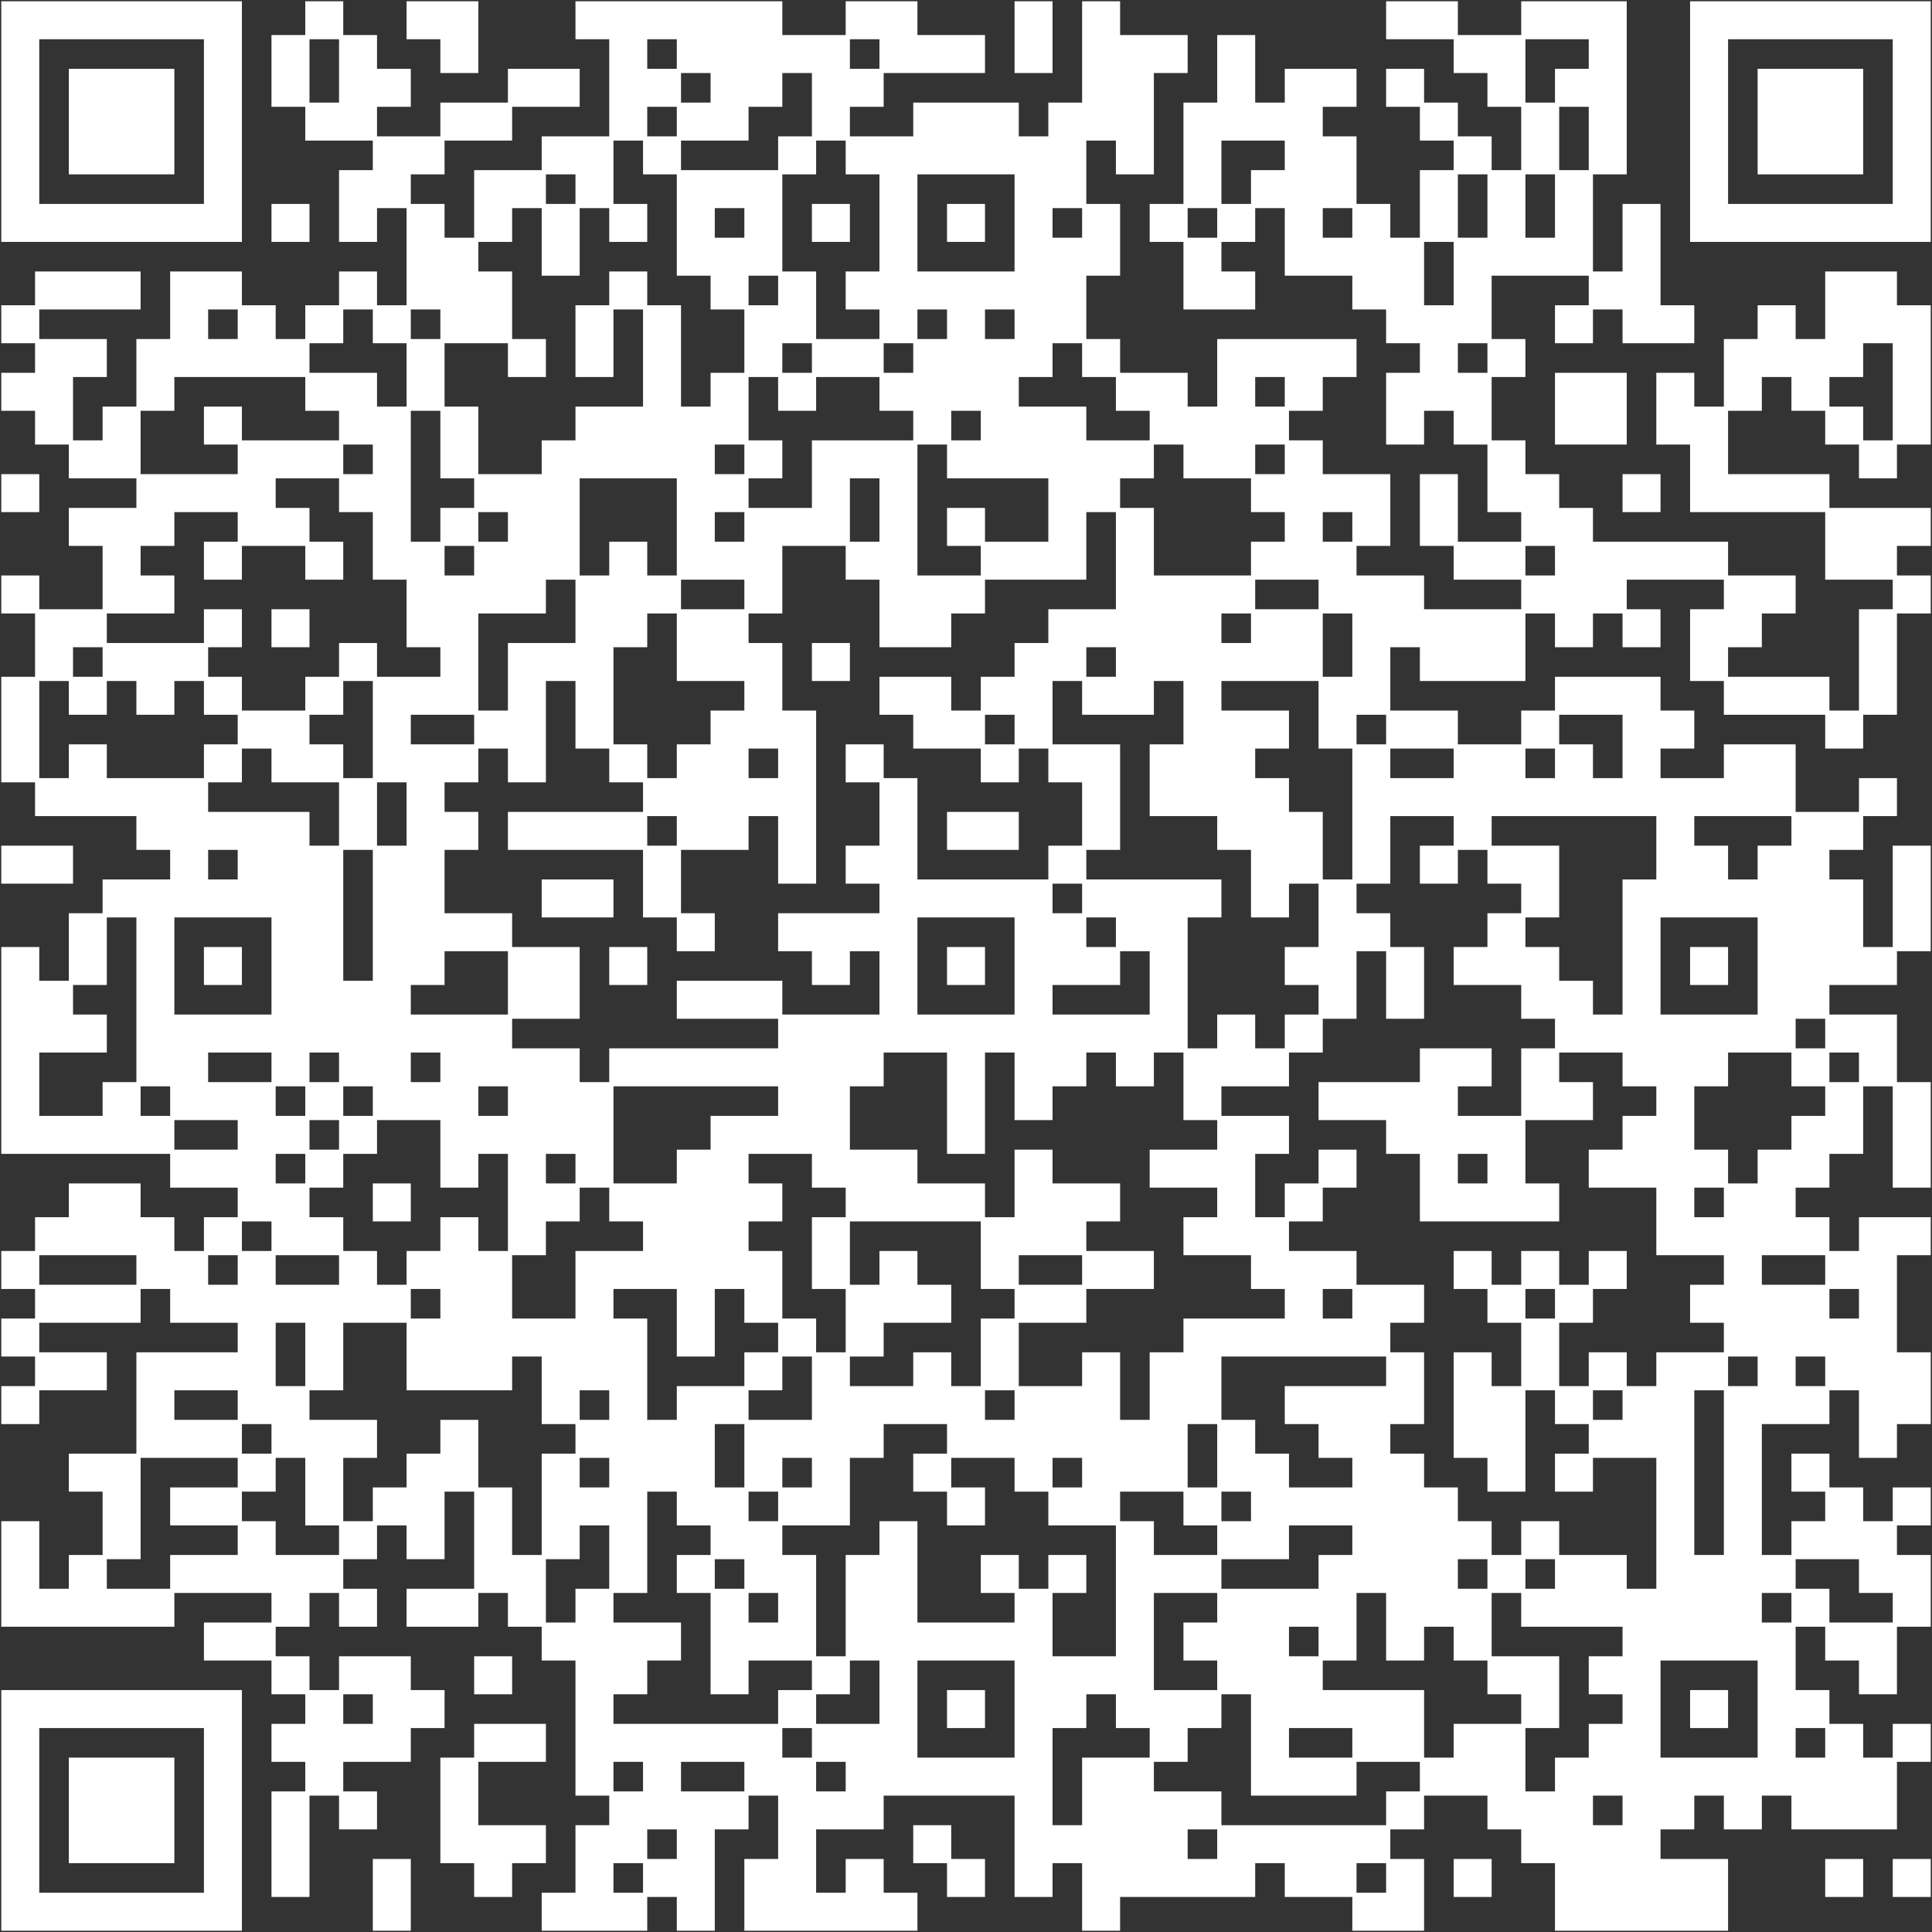 <svg width="160" height="160" viewBox="0 0 160 160" fill="none" xmlns="http://www.w3.org/2000/svg">
<rect x="0" y="0" width="160" height="160" fill="#333333" stroke="none"/>
<g clip-path="url(#clip0_70_10573)">
<path d="M0.28 0.279H3.077V3.076H0.28V0.279ZM3.077 0.279H5.874V3.076H3.077V0.279ZM5.874 0.279H8.671V3.076H5.874V0.279ZM8.671 0.279H11.469V3.076H8.671V0.279ZM11.469 0.279H14.266V3.076H11.469V0.279ZM14.266 0.279H17.063V3.076H14.266V0.279ZM17.063 0.279H19.86V3.076H17.063V0.279ZM25.455 0.279H28.252V3.076H25.455V0.279ZM33.846 0.279H36.643V3.076H33.846V0.279ZM36.643 0.279H39.441V3.076H36.643V0.279ZM47.832 0.279H50.629V3.076H47.832V0.279ZM50.629 0.279H53.427V3.076H50.629V0.279ZM53.427 0.279H56.224V3.076H53.427V0.279ZM56.224 0.279H59.021V3.076H56.224V0.279ZM59.021 0.279H61.818V3.076H59.021V0.279ZM61.818 0.279H64.615V3.076H61.818V0.279ZM70.21 0.279H73.007V3.076H70.21V0.279ZM73.007 0.279H75.804V3.076H73.007V0.279ZM84.196 0.279H86.993V3.076H84.196V0.279ZM89.79 0.279H92.588V3.076H89.79V0.279ZM114.965 0.279H117.762V3.076H114.965V0.279ZM117.762 0.279H120.559V3.076H117.762V0.279ZM126.154 0.279H128.951V3.076H126.154V0.279ZM128.951 0.279H131.748V3.076H128.951V0.279ZM131.748 0.279H134.546V3.076H131.748V0.279ZM140.14 0.279H142.937V3.076H140.14V0.279ZM142.937 0.279H145.734V3.076H142.937V0.279ZM145.734 0.279H148.532V3.076H145.734V0.279ZM148.532 0.279H151.329V3.076H148.532V0.279ZM151.329 0.279H154.126V3.076H151.329V0.279ZM154.126 0.279H156.923V3.076H154.126V0.279ZM156.923 0.279H159.72V3.076H156.923V0.279ZM0.28 3.076H3.077V5.874H0.28V3.076ZM17.063 3.076H19.86V5.874H17.063V3.076ZM22.657 3.076H25.455V5.874H22.657V3.076ZM28.252 3.076H31.049V5.874H28.252V3.076ZM36.643 3.076H39.441V5.874H36.643V3.076ZM50.629 3.076H53.427V5.874H50.629V3.076ZM56.224 3.076H59.021V5.874H56.224V3.076ZM59.021 3.076H61.818V5.874H59.021V3.076ZM61.818 3.076H64.615V5.874H61.818V3.076ZM64.615 3.076H67.413V5.874H64.615V3.076ZM67.413 3.076H70.21V5.874H67.413V3.076ZM73.007 3.076H75.804V5.874H73.007V3.076ZM75.804 3.076H78.602V5.874H75.804V3.076ZM78.602 3.076H81.399V5.874H78.602V3.076ZM84.196 3.076H86.993V5.874H84.196V3.076ZM89.79 3.076H92.588V5.874H89.79V3.076ZM92.588 3.076H95.385V5.874H92.588V3.076ZM95.385 3.076H98.182V5.874H95.385V3.076ZM100.979 3.076H103.776V5.874H100.979V3.076ZM120.559 3.076H123.357V5.874H120.559V3.076ZM123.357 3.076H126.154V5.874H123.357V3.076ZM131.748 3.076H134.546V5.874H131.748V3.076ZM140.14 3.076H142.937V5.874H140.14V3.076ZM156.923 3.076H159.72V5.874H156.923V3.076ZM0.28 5.874H3.077V8.671H0.28V5.874ZM5.874 5.874H8.671V8.671H5.874V5.874ZM8.671 5.874H11.469V8.671H8.671V5.874ZM11.469 5.874H14.266V8.671H11.469V5.874ZM17.063 5.874H19.86V8.671H17.063V5.874ZM22.657 5.874H25.455V8.671H22.657V5.874ZM28.252 5.874H31.049V8.671H28.252V5.874ZM31.049 5.874H33.846V8.671H31.049V5.874ZM42.238 5.874H45.035V8.671H42.238V5.874ZM45.035 5.874H47.832V8.671H45.035V5.874ZM50.629 5.874H53.427V8.671H50.629V5.874ZM53.427 5.874H56.224V8.671H53.427V5.874ZM59.021 5.874H61.818V8.671H59.021V5.874ZM61.818 5.874H64.615V8.671H61.818V5.874ZM67.413 5.874H70.21V8.671H67.413V5.874ZM70.21 5.874H73.007V8.671H70.21V5.874ZM89.79 5.874H92.588V8.671H89.79V5.874ZM92.588 5.874H95.385V8.671H92.588V5.874ZM100.979 5.874H103.776V8.671H100.979V5.874ZM106.573 5.874H109.371V8.671H106.573V5.874ZM109.371 5.874H112.168V8.671H109.371V5.874ZM114.965 5.874H117.762V8.671H114.965V5.874ZM123.357 5.874H126.154V8.671H123.357V5.874ZM128.951 5.874H131.748V8.671H128.951V5.874ZM131.748 5.874H134.546V8.671H131.748V5.874ZM140.14 5.874H142.937V8.671H140.14V5.874ZM145.734 5.874H148.532V8.671H145.734V5.874ZM148.532 5.874H151.329V8.671H148.532V5.874ZM151.329 5.874H154.126V8.671H151.329V5.874ZM156.923 5.874H159.72V8.671H156.923V5.874ZM0.28 8.671H3.077V11.468H0.28V8.671ZM5.874 8.671H8.671V11.468H5.874V8.671ZM8.671 8.671H11.469V11.468H8.671V8.671ZM11.469 8.671H14.266V11.468H11.469V8.671ZM17.063 8.671H19.86V11.468H17.063V8.671ZM25.455 8.671H28.252V11.468H25.455V8.671ZM28.252 8.671H31.049V11.468H28.252V8.671ZM36.643 8.671H39.441V11.468H36.643V8.671ZM39.441 8.671H42.238V11.468H39.441V8.671ZM50.629 8.671H53.427V11.468H50.629V8.671ZM56.224 8.671H59.021V11.468H56.224V8.671ZM59.021 8.671H61.818V11.468H59.021V8.671ZM67.413 8.671H70.21V11.468H67.413V8.671ZM75.804 8.671H78.602V11.468H75.804V8.671ZM78.602 8.671H81.399V11.468H78.602V8.671ZM81.399 8.671H84.196V11.468H81.399V8.671ZM86.993 8.671H89.79V11.468H86.993V8.671ZM89.79 8.671H92.588V11.468H89.79V8.671ZM92.588 8.671H95.385V11.468H92.588V8.671ZM98.182 8.671H100.979V11.468H98.182V8.671ZM100.979 8.671H103.776V11.468H100.979V8.671ZM103.776 8.671H106.573V11.468H103.776V8.671ZM106.573 8.671H109.371V11.468H106.573V8.671ZM117.762 8.671H120.559V11.468H117.762V8.671ZM126.154 8.671H128.951V11.468H126.154V8.671ZM131.748 8.671H134.546V11.468H131.748V8.671ZM140.14 8.671H142.937V11.468H140.14V8.671ZM145.734 8.671H148.532V11.468H145.734V8.671ZM148.532 8.671H151.329V11.468H148.532V8.671ZM151.329 8.671H154.126V11.468H151.329V8.671ZM156.923 8.671H159.72V11.468H156.923V8.671ZM0.28 11.468H3.077V14.265H0.28V11.468ZM5.874 11.468H8.671V14.265H5.874V11.468ZM8.671 11.468H11.469V14.265H8.671V11.468ZM11.469 11.468H14.266V14.265H11.469V11.468ZM17.063 11.468H19.86V14.265H17.063V11.468ZM31.049 11.468H33.846V14.265H31.049V11.468ZM33.846 11.468H36.643V14.265H33.846V11.468ZM45.035 11.468H47.832V14.265H45.035V11.468ZM47.832 11.468H50.629V14.265H47.832V11.468ZM53.427 11.468H56.224V14.265H53.427V11.468ZM64.615 11.468H67.413V14.265H64.615V11.468ZM70.21 11.468H73.007V14.265H70.21V11.468ZM73.007 11.468H75.804V14.265H73.007V11.468ZM75.804 11.468H78.602V14.265H75.804V11.468ZM78.602 11.468H81.399V14.265H78.602V11.468ZM81.399 11.468H84.196V14.265H81.399V11.468ZM84.196 11.468H86.993V14.265H84.196V11.468ZM86.993 11.468H89.79V14.265H86.993V11.468ZM92.588 11.468H95.385V14.265H92.588V11.468ZM98.182 11.468H100.979V14.265H98.182V11.468ZM106.573 11.468H109.371V14.265H106.573V11.468ZM109.371 11.468H112.168V14.265H109.371V11.468ZM120.559 11.468H123.357V14.265H120.559V11.468ZM126.154 11.468H128.951V14.265H126.154V11.468ZM131.748 11.468H134.546V14.265H131.748V11.468ZM140.14 11.468H142.937V14.265H140.14V11.468ZM145.734 11.468H148.532V14.265H145.734V11.468ZM148.532 11.468H151.329V14.265H148.532V11.468ZM151.329 11.468H154.126V14.265H151.329V11.468ZM156.923 11.468H159.72V14.265H156.923V11.468ZM0.28 14.265H3.077V17.062H0.28V14.265ZM17.063 14.265H19.86V17.062H17.063V14.265ZM28.252 14.265H31.049V17.062H28.252V14.265ZM31.049 14.265H33.846V17.062H31.049V14.265ZM39.441 14.265H42.238V17.062H39.441V14.265ZM42.238 14.265H45.035V17.062H42.238V14.265ZM47.832 14.265H50.629V17.062H47.832V14.265ZM56.224 14.265H59.021V17.062H56.224V14.265ZM59.021 14.265H61.818V17.062H59.021V14.265ZM61.818 14.265H64.615V17.062H61.818V14.265ZM73.007 14.265H75.804V17.062H73.007V14.265ZM84.196 14.265H86.993V17.062H84.196V14.265ZM86.993 14.265H89.79V17.062H86.993V14.265ZM98.182 14.265H100.979V17.062H98.182V14.265ZM103.776 14.265H106.573V17.062H103.776V14.265ZM106.573 14.265H109.371V17.062H106.573V14.265ZM109.371 14.265H112.168V17.062H109.371V14.265ZM117.762 14.265H120.559V17.062H117.762V14.265ZM123.357 14.265H126.154V17.062H123.357V14.265ZM128.951 14.265H131.748V17.062H128.951V14.265ZM140.14 14.265H142.937V17.062H140.14V14.265ZM156.923 14.265H159.72V17.062H156.923V14.265ZM0.28 17.062H3.077V19.86H0.28V17.062ZM3.077 17.062H5.874V19.86H3.077V17.062ZM5.874 17.062H8.671V19.86H5.874V17.062ZM8.671 17.062H11.469V19.86H8.671V17.062ZM11.469 17.062H14.266V19.86H11.469V17.062ZM14.266 17.062H17.063V19.86H14.266V17.062ZM17.063 17.062H19.86V19.86H17.063V17.062ZM22.657 17.062H25.455V19.86H22.657V17.062ZM28.252 17.062H31.049V19.86H28.252V17.062ZM33.846 17.062H36.643V19.86H33.846V17.062ZM39.441 17.062H42.238V19.86H39.441V17.062ZM45.035 17.062H47.832V19.86H45.035V17.062ZM50.629 17.062H53.427V19.86H50.629V17.062ZM56.224 17.062H59.021V19.86H56.224V17.062ZM61.818 17.062H64.615V19.86H61.818V17.062ZM67.413 17.062H70.21V19.86H67.413V17.062ZM73.007 17.062H75.804V19.86H73.007V17.062ZM78.602 17.062H81.399V19.86H78.602V17.062ZM84.196 17.062H86.993V19.86H84.196V17.062ZM89.79 17.062H92.588V19.86H89.79V17.062ZM95.385 17.062H98.182V19.86H95.385V17.062ZM100.979 17.062H103.776V19.86H100.979V17.062ZM106.573 17.062H109.371V19.86H106.573V17.062ZM112.168 17.062H114.965V19.86H112.168V17.062ZM117.762 17.062H120.559V19.86H117.762V17.062ZM123.357 17.062H126.154V19.86H123.357V17.062ZM128.951 17.062H131.748V19.86H128.951V17.062ZM134.546 17.062H137.343V19.86H134.546V17.062ZM140.14 17.062H142.937V19.86H140.14V17.062ZM142.937 17.062H145.734V19.86H142.937V17.062ZM145.734 17.062H148.532V19.86H145.734V17.062ZM148.532 17.062H151.329V19.86H148.532V17.062ZM151.329 17.062H154.126V19.86H151.329V17.062ZM154.126 17.062H156.923V19.86H154.126V17.062ZM156.923 17.062H159.72V19.86H156.923V17.062ZM33.846 19.86H36.643V22.657H33.846V19.86ZM36.643 19.86H39.441V22.657H36.643V19.86ZM45.035 19.86H47.832V22.657H45.035V19.86ZM56.224 19.86H59.021V22.657H56.224V19.86ZM59.021 19.86H61.818V22.657H59.021V19.86ZM61.818 19.86H64.615V22.657H61.818V19.86ZM73.007 19.86H75.804V22.657H73.007V19.86ZM84.196 19.86H86.993V22.657H84.196V19.86ZM86.993 19.86H89.79V22.657H86.993V19.86ZM89.79 19.86H92.588V22.657H89.79V19.86ZM98.182 19.86H100.979V22.657H98.182V19.86ZM106.573 19.86H109.371V22.657H106.573V19.86ZM109.371 19.86H112.168V22.657H109.371V19.86ZM112.168 19.86H114.965V22.657H112.168V19.86ZM114.965 19.86H117.762V22.657H114.965V19.86ZM120.559 19.86H123.357V22.657H120.559V19.86ZM123.357 19.86H126.154V22.657H123.357V19.86ZM126.154 19.86H128.951V22.657H126.154V19.86ZM128.951 19.86H131.748V22.657H128.951V19.86ZM134.546 19.86H137.343V22.657H134.546V19.86ZM3.077 22.657H5.874V25.454H3.077V22.657ZM5.874 22.657H8.671V25.454H5.874V22.657ZM8.671 22.657H11.469V25.454H8.671V22.657ZM14.266 22.657H17.063V25.454H14.266V22.657ZM17.063 22.657H19.86V25.454H17.063V22.657ZM28.252 22.657H31.049V25.454H28.252V22.657ZM33.846 22.657H36.643V25.454H33.846V22.657ZM36.643 22.657H39.441V25.454H36.643V22.657ZM39.441 22.657H42.238V25.454H39.441V22.657ZM50.629 22.657H53.427V25.454H50.629V22.657ZM59.021 22.657H61.818V25.454H59.021V22.657ZM64.615 22.657H67.413V25.454H64.615V22.657ZM70.21 22.657H73.007V25.454H70.21V22.657ZM73.007 22.657H75.804V25.454H73.007V22.657ZM75.804 22.657H78.602V25.454H75.804V22.657ZM78.602 22.657H81.399V25.454H78.602V22.657ZM81.399 22.657H84.196V25.454H81.399V22.657ZM84.196 22.657H86.993V25.454H84.196V22.657ZM86.993 22.657H89.79V25.454H86.993V22.657ZM98.182 22.657H100.979V25.454H98.182V22.657ZM100.979 22.657H103.776V25.454H100.979V22.657ZM112.168 22.657H114.965V25.454H112.168V22.657ZM114.965 22.657H117.762V25.454H114.965V22.657ZM120.559 22.657H123.357V25.454H120.559V22.657ZM131.748 22.657H134.546V25.454H131.748V22.657ZM134.546 22.657H137.343V25.454H134.546V22.657ZM151.329 22.657H154.126V25.454H151.329V22.657ZM154.126 22.657H156.923V25.454H154.126V22.657ZM0.28 25.454H3.077V28.251H0.28V25.454ZM14.266 25.454H17.063V28.251H14.266V25.454ZM19.86 25.454H22.657V28.251H19.86V25.454ZM25.455 25.454H28.252V28.251H25.455V25.454ZM31.049 25.454H33.846V28.251H31.049V25.454ZM36.643 25.454H39.441V28.251H36.643V25.454ZM39.441 25.454H42.238V28.251H39.441V25.454ZM47.832 25.454H50.629V28.251H47.832V25.454ZM53.427 25.454H56.224V28.251H53.427V25.454ZM61.818 25.454H64.615V28.251H61.818V25.454ZM64.615 25.454H67.413V28.251H64.615V25.454ZM73.007 25.454H75.804V28.251H73.007V25.454ZM78.602 25.454H81.399V28.251H78.602V25.454ZM84.196 25.454H86.993V28.251H84.196V25.454ZM86.993 25.454H89.79V28.251H86.993V25.454ZM114.965 25.454H117.762V28.251H114.965V25.454ZM117.762 25.454H120.559V28.251H117.762V25.454ZM120.559 25.454H123.357V28.251H120.559V25.454ZM128.951 25.454H131.748V28.251H128.951V25.454ZM134.546 25.454H137.343V28.251H134.546V25.454ZM137.343 25.454H140.14V28.251H137.343V25.454ZM145.734 25.454H148.532V28.251H145.734V25.454ZM151.329 25.454H154.126V28.251H151.329V25.454ZM154.126 25.454H156.923V28.251H154.126V25.454ZM156.923 25.454H159.72V28.251H156.923V25.454ZM3.077 28.251H5.874V31.049H3.077V28.251ZM5.874 28.251H8.671V31.049H5.874V28.251ZM11.469 28.251H14.266V31.049H11.469V28.251ZM14.266 28.251H17.063V31.049H14.266V28.251ZM17.063 28.251H19.86V31.049H17.063V28.251ZM19.86 28.251H22.657V31.049H19.86V28.251ZM22.657 28.251H25.455V31.049H22.657V28.251ZM33.846 28.251H36.643V31.049H33.846V28.251ZM42.238 28.251H45.035V31.049H42.238V28.251ZM47.832 28.251H50.629V31.049H47.832V28.251ZM53.427 28.251H56.224V31.049H53.427V28.251ZM61.818 28.251H64.615V31.049H61.818V28.251ZM67.413 28.251H70.21V31.049H67.413V28.251ZM70.21 28.251H73.007V31.049H70.21V28.251ZM75.804 28.251H78.602V31.049H75.804V28.251ZM78.602 28.251H81.399V31.049H78.602V28.251ZM81.399 28.251H84.196V31.049H81.399V28.251ZM84.196 28.251H86.993V31.049H84.196V28.251ZM89.79 28.251H92.588V31.049H89.79V28.251ZM100.979 28.251H103.776V31.049H100.979V28.251ZM103.776 28.251H106.573V31.049H103.776V28.251ZM106.573 28.251H109.371V31.049H106.573V28.251ZM109.371 28.251H112.168V31.049H109.371V28.251ZM117.762 28.251H120.559V31.049H117.762V28.251ZM123.357 28.251H126.154V31.049H123.357V28.251ZM142.937 28.251H145.734V31.049H142.937V28.251ZM145.734 28.251H148.532V31.049H145.734V28.251ZM148.532 28.251H151.329V31.049H148.532V28.251ZM151.329 28.251H154.126V31.049H151.329V28.251ZM156.923 28.251H159.72V31.049H156.923V28.251ZM0.28 31.049H3.077V33.846H0.28V31.049ZM3.077 31.049H5.874V33.846H3.077V31.049ZM11.469 31.049H14.266V33.846H11.469V31.049ZM25.455 31.049H28.252V33.846H25.455V31.049ZM28.252 31.049H31.049V33.846H28.252V31.049ZM33.846 31.049H36.643V33.846H33.846V31.049ZM53.427 31.049H56.224V33.846H53.427V31.049ZM59.021 31.049H61.818V33.846H59.021V31.049ZM64.615 31.049H67.413V33.846H64.615V31.049ZM73.007 31.049H75.804V33.846H73.007V31.049ZM75.804 31.049H78.602V33.846H75.804V31.049ZM78.602 31.049H81.399V33.846H78.602V31.049ZM81.399 31.049H84.196V33.846H81.399V31.049ZM92.588 31.049H95.385V33.846H92.588V31.049ZM95.385 31.049H98.182V33.846H95.385V31.049ZM100.979 31.049H103.776V33.846H100.979V31.049ZM106.573 31.049H109.371V33.846H106.573V31.049ZM114.965 31.049H117.762V33.846H114.965V31.049ZM117.762 31.049H120.559V33.846H117.762V31.049ZM120.559 31.049H123.357V33.846H120.559V31.049ZM128.951 31.049H131.748V33.846H128.951V31.049ZM131.748 31.049H134.546V33.846H131.748V31.049ZM137.343 31.049H140.14V33.846H137.343V31.049ZM142.937 31.049H145.734V33.846H142.937V31.049ZM148.532 31.049H151.329V33.846H148.532V31.049ZM156.923 31.049H159.72V33.846H156.923V31.049ZM3.077 33.846H5.874V36.643H3.077V33.846ZM8.671 33.846H11.469V36.643H8.671V33.846ZM17.063 33.846H19.86V36.643H17.063V33.846ZM28.252 33.846H31.049V36.643H28.252V33.846ZM31.049 33.846H33.846V36.643H31.049V33.846ZM36.643 33.846H39.441V36.643H36.643V33.846ZM47.832 33.846H50.629V36.643H47.832V33.846ZM50.629 33.846H53.427V36.643H50.629V33.846ZM53.427 33.846H56.224V36.643H53.427V33.846ZM56.224 33.846H59.021V36.643H56.224V33.846ZM59.021 33.846H61.818V36.643H59.021V33.846ZM75.804 33.846H78.602V36.643H75.804V33.846ZM81.399 33.846H84.196V36.643H81.399V33.846ZM84.196 33.846H86.993V36.643H84.196V33.846ZM86.993 33.846H89.79V36.643H86.993V33.846ZM95.385 33.846H98.182V36.643H95.385V33.846ZM98.182 33.846H100.979V36.643H98.182V33.846ZM100.979 33.846H103.776V36.643H100.979V33.846ZM103.776 33.846H106.573V36.643H103.776V33.846ZM114.965 33.846H117.762V36.643H114.965V33.846ZM120.559 33.846H123.357V36.643H120.559V33.846ZM128.951 33.846H131.748V36.643H128.951V33.846ZM131.748 33.846H134.546V36.643H131.748V33.846ZM137.343 33.846H140.14V36.643H137.343V33.846ZM140.14 33.846H142.937V36.643H140.14V33.846ZM151.329 33.846H154.126V36.643H151.329V33.846ZM156.923 33.846H159.72V36.643H156.923V33.846ZM5.874 36.643H8.671V39.44H5.874V36.643ZM8.671 36.643H11.469V39.44H8.671V36.643ZM19.86 36.643H22.657V39.44H19.86V36.643ZM22.657 36.643H25.455V39.44H22.657V36.643ZM25.455 36.643H28.252V39.44H25.455V36.643ZM31.049 36.643H33.846V39.44H31.049V36.643ZM36.643 36.643H39.441V39.44H36.643V36.643ZM45.035 36.643H47.832V39.44H45.035V36.643ZM47.832 36.643H50.629V39.44H47.832V36.643ZM50.629 36.643H53.427V39.44H50.629V36.643ZM53.427 36.643H56.224V39.44H53.427V36.643ZM56.224 36.643H59.021V39.44H56.224V36.643ZM61.818 36.643H64.615V39.44H61.818V36.643ZM67.413 36.643H70.21V39.44H67.413V36.643ZM70.21 36.643H73.007V39.44H70.21V36.643ZM73.007 36.643H75.804V39.44H73.007V36.643ZM78.602 36.643H81.399V39.44H78.602V36.643ZM81.399 36.643H84.196V39.44H81.399V36.643ZM84.196 36.643H86.993V39.44H84.196V36.643ZM86.993 36.643H89.79V39.44H86.993V36.643ZM89.79 36.643H92.588V39.44H89.79V36.643ZM92.588 36.643H95.385V39.44H92.588V36.643ZM98.182 36.643H100.979V39.44H98.182V36.643ZM100.979 36.643H103.776V39.44H100.979V36.643ZM106.573 36.643H109.371V39.44H106.573V36.643ZM123.357 36.643H126.154V39.44H123.357V36.643ZM140.14 36.643H142.937V39.44H140.14V36.643ZM154.126 36.643H156.923V39.44H154.126V36.643ZM0.28 39.44H3.077V42.237H0.28V39.44ZM11.469 39.44H14.266V42.237H11.469V39.44ZM14.266 39.44H17.063V42.237H14.266V39.44ZM17.063 39.44H19.86V42.237H17.063V39.44ZM19.86 39.44H22.657V42.237H19.86V39.44ZM28.252 39.44H31.049V42.237H28.252V39.44ZM31.049 39.44H33.846V42.237H31.049V39.44ZM39.441 39.44H42.238V42.237H39.441V39.44ZM42.238 39.44H45.035V42.237H42.238V39.44ZM45.035 39.44H47.832V42.237H45.035V39.44ZM56.224 39.44H59.021V42.237H56.224V39.44ZM59.021 39.44H61.818V42.237H59.021V39.44ZM67.413 39.44H70.21V42.237H67.413V39.44ZM73.007 39.44H75.804V42.237H73.007V39.44ZM86.993 39.44H89.79V42.237H86.993V39.44ZM89.79 39.44H92.588V42.237H89.79V39.44ZM103.776 39.44H106.573V42.237H103.776V39.44ZM106.573 39.44H109.371V42.237H106.573V39.44ZM109.371 39.44H112.168V42.237H109.371V39.44ZM112.168 39.44H114.965V42.237H112.168V39.44ZM117.762 39.44H120.559V42.237H117.762V39.44ZM123.357 39.44H126.154V42.237H123.357V39.44ZM126.154 39.44H128.951V42.237H126.154V39.44ZM134.546 39.44H137.343V42.237H134.546V39.44ZM140.14 39.44H142.937V42.237H140.14V39.44ZM142.937 39.44H145.734V42.237H142.937V39.44ZM145.734 39.44H148.532V42.237H145.734V39.44ZM148.532 39.44H151.329V42.237H148.532V39.44ZM5.874 42.237H8.671V45.035H5.874V42.237ZM8.671 42.237H11.469V45.035H8.671V42.237ZM11.469 42.237H14.266V45.035H11.469V42.237ZM19.86 42.237H22.657V45.035H19.86V42.237ZM22.657 42.237H25.455V45.035H22.657V42.237ZM31.049 42.237H33.846V45.035H31.049V42.237ZM36.643 42.237H39.441V45.035H36.643V42.237ZM42.238 42.237H45.035V45.035H42.238V42.237ZM45.035 42.237H47.832V45.035H45.035V42.237ZM56.224 42.237H59.021V45.035H56.224V42.237ZM61.818 42.237H64.615V45.035H61.818V42.237ZM64.615 42.237H67.413V45.035H64.615V42.237ZM67.413 42.237H70.21V45.035H67.413V42.237ZM73.007 42.237H75.804V45.035H73.007V42.237ZM78.602 42.237H81.399V45.035H78.602V42.237ZM86.993 42.237H89.79V45.035H86.993V42.237ZM92.588 42.237H95.385V45.035H92.588V42.237ZM106.573 42.237H109.371V45.035H106.573V42.237ZM112.168 42.237H114.965V45.035H112.168V42.237ZM117.762 42.237H120.559V45.035H117.762V42.237ZM126.154 42.237H128.951V45.035H126.154V42.237ZM128.951 42.237H131.748V45.035H128.951V42.237ZM151.329 42.237H154.126V45.035H151.329V42.237ZM154.126 42.237H156.923V45.035H154.126V42.237ZM156.923 42.237H159.72V45.035H156.923V42.237ZM8.671 45.035H11.469V47.832H8.671V45.035ZM17.063 45.035H19.86V47.832H17.063V45.035ZM25.455 45.035H28.252V47.832H25.455V45.035ZM31.049 45.035H33.846V47.832H31.049V45.035ZM33.846 45.035H36.643V47.832H33.846V45.035ZM39.441 45.035H42.238V47.832H39.441V45.035ZM42.238 45.035H45.035V47.832H42.238V45.035ZM45.035 45.035H47.832V47.832H45.035V45.035ZM50.629 45.035H53.427V47.832H50.629V45.035ZM56.224 45.035H59.021V47.832H56.224V45.035ZM59.021 45.035H61.818V47.832H59.021V45.035ZM61.818 45.035H64.615V47.832H61.818V45.035ZM70.21 45.035H73.007V47.832H70.21V45.035ZM73.007 45.035H75.804V47.832H73.007V45.035ZM81.399 45.035H84.196V47.832H81.399V45.035ZM84.196 45.035H86.993V47.832H84.196V45.035ZM86.993 45.035H89.79V47.832H86.993V45.035ZM92.588 45.035H95.385V47.832H92.588V45.035ZM103.776 45.035H106.573V47.832H103.776V45.035ZM106.573 45.035H109.371V47.832H106.573V45.035ZM109.371 45.035H112.168V47.832H109.371V45.035ZM120.559 45.035H123.357V47.832H120.559V45.035ZM123.357 45.035H126.154V47.832H123.357V45.035ZM128.951 45.035H131.748V47.832H128.951V45.035ZM131.748 45.035H134.546V47.832H131.748V45.035ZM134.546 45.035H137.343V47.832H134.546V45.035ZM137.343 45.035H140.14V47.832H137.343V45.035ZM140.14 45.035H142.937V47.832H140.14V45.035ZM151.329 45.035H154.126V47.832H151.329V45.035ZM154.126 45.035H156.923V47.832H154.126V45.035ZM0.28 47.832H3.077V50.629H0.28V47.832ZM8.671 47.832H11.469V50.629H8.671V47.832ZM11.469 47.832H14.266V50.629H11.469V47.832ZM33.846 47.832H36.643V50.629H33.846V47.832ZM36.643 47.832H39.441V50.629H36.643V47.832ZM39.441 47.832H42.238V50.629H39.441V47.832ZM42.238 47.832H45.035V50.629H42.238V47.832ZM47.832 47.832H50.629V50.629H47.832V47.832ZM50.629 47.832H53.427V50.629H50.629V47.832ZM53.427 47.832H56.224V50.629H53.427V47.832ZM61.818 47.832H64.615V50.629H61.818V47.832ZM73.007 47.832H75.804V50.629H73.007V47.832ZM75.804 47.832H78.602V50.629H75.804V47.832ZM78.602 47.832H81.399V50.629H78.602V47.832ZM92.588 47.832H95.385V50.629H92.588V47.832ZM95.385 47.832H98.182V50.629H95.385V47.832ZM98.182 47.832H100.979V50.629H98.182V47.832ZM100.979 47.832H103.776V50.629H100.979V47.832ZM109.371 47.832H112.168V50.629H109.371V47.832ZM112.168 47.832H114.965V50.629H112.168V47.832ZM114.965 47.832H117.762V50.629H114.965V47.832ZM126.154 47.832H128.951V50.629H126.154V47.832ZM128.951 47.832H131.748V50.629H128.951V47.832ZM131.748 47.832H134.546V50.629H131.748V47.832ZM142.937 47.832H145.734V50.629H142.937V47.832ZM145.734 47.832H148.532V50.629H145.734V47.832ZM156.923 47.832H159.72V50.629H156.923V47.832ZM3.077 50.629H5.874V53.426H3.077V50.629ZM5.874 50.629H8.671V53.426H5.874V50.629ZM17.063 50.629H19.86V53.426H17.063V50.629ZM22.657 50.629H25.455V53.426H22.657V50.629ZM33.846 50.629H36.643V53.426H33.846V50.629ZM36.643 50.629H39.441V53.426H36.643V50.629ZM47.832 50.629H50.629V53.426H47.832V50.629ZM50.629 50.629H53.427V53.426H50.629V50.629ZM56.224 50.629H59.021V53.426H56.224V50.629ZM59.021 50.629H61.818V53.426H59.021V50.629ZM73.007 50.629H75.804V53.426H73.007V50.629ZM75.804 50.629H78.602V53.426H75.804V50.629ZM86.993 50.629H89.79V53.426H86.993V50.629ZM89.79 50.629H92.588V53.426H89.79V50.629ZM92.588 50.629H95.385V53.426H92.588V50.629ZM95.385 50.629H98.182V53.426H95.385V50.629ZM98.182 50.629H100.979V53.426H98.182V50.629ZM103.776 50.629H106.573V53.426H103.776V50.629ZM106.573 50.629H109.371V53.426H106.573V50.629ZM112.168 50.629H114.965V53.426H112.168V50.629ZM114.965 50.629H117.762V53.426H114.965V50.629ZM117.762 50.629H120.559V53.426H117.762V50.629ZM120.559 50.629H123.357V53.426H120.559V50.629ZM123.357 50.629H126.154V53.426H123.357V50.629ZM128.951 50.629H131.748V53.426H128.951V50.629ZM134.546 50.629H137.343V53.426H134.546V50.629ZM140.14 50.629H142.937V53.426H140.14V50.629ZM142.937 50.629H145.734V53.426H142.937V50.629ZM154.126 50.629H156.923V53.426H154.126V50.629ZM3.077 53.426H5.874V56.223H3.077V53.426ZM8.671 53.426H11.469V56.223H8.671V53.426ZM11.469 53.426H14.266V56.223H11.469V53.426ZM14.266 53.426H17.063V56.223H14.266V53.426ZM28.252 53.426H31.049V56.223H28.252V53.426ZM36.643 53.426H39.441V56.223H36.643V53.426ZM42.238 53.426H45.035V56.223H42.238V53.426ZM45.035 53.426H47.832V56.223H45.035V53.426ZM47.832 53.426H50.629V56.223H47.832V53.426ZM56.224 53.426H59.021V56.223H56.224V53.426ZM59.021 53.426H61.818V56.223H59.021V53.426ZM61.818 53.426H64.615V56.223H61.818V53.426ZM67.413 53.426H70.21V56.223H67.413V53.426ZM84.196 53.426H86.993V56.223H84.196V53.426ZM86.993 53.426H89.79V56.223H86.993V53.426ZM92.588 53.426H95.385V56.223H92.588V53.426ZM95.385 53.426H98.182V56.223H95.385V53.426ZM98.182 53.426H100.979V56.223H98.182V53.426ZM100.979 53.426H103.776V56.223H100.979V53.426ZM103.776 53.426H106.573V56.223H103.776V53.426ZM106.573 53.426H109.371V56.223H106.573V53.426ZM112.168 53.426H114.965V56.223H112.168V53.426ZM117.762 53.426H120.559V56.223H117.762V53.426ZM120.559 53.426H123.357V56.223H120.559V53.426ZM123.357 53.426H126.154V56.223H123.357V53.426ZM140.14 53.426H142.937V56.223H140.14V53.426ZM154.126 53.426H156.923V56.223H154.126V53.426ZM0.28 56.223H3.077V59.02H0.28V56.223ZM5.874 56.223H8.671V59.02H5.874V56.223ZM11.469 56.223H14.266V59.02H11.469V56.223ZM17.063 56.223H19.86V59.02H17.063V56.223ZM25.455 56.223H28.252V59.02H25.455V56.223ZM31.049 56.223H33.846V59.02H31.049V56.223ZM33.846 56.223H36.643V59.02H33.846V56.223ZM36.643 56.223H39.441V59.02H36.643V56.223ZM42.238 56.223H45.035V59.02H42.238V56.223ZM47.832 56.223H50.629V59.02H47.832V56.223ZM61.818 56.223H64.615V59.02H61.818V56.223ZM73.007 56.223H75.804V59.02H73.007V56.223ZM75.804 56.223H78.602V59.02H75.804V56.223ZM81.399 56.223H84.196V59.02H81.399V56.223ZM84.196 56.223H86.993V59.02H84.196V56.223ZM89.79 56.223H92.588V59.02H89.79V56.223ZM92.588 56.223H95.385V59.02H92.588V56.223ZM98.182 56.223H100.979V59.02H98.182V56.223ZM109.371 56.223H112.168V59.02H109.371V56.223ZM112.168 56.223H114.965V59.02H112.168V56.223ZM128.951 56.223H131.748V59.02H128.951V56.223ZM131.748 56.223H134.546V59.02H131.748V56.223ZM134.546 56.223H137.343V59.02H134.546V56.223ZM142.937 56.223H145.734V59.02H142.937V56.223ZM145.734 56.223H148.532V59.02H145.734V56.223ZM148.532 56.223H151.329V59.02H148.532V56.223ZM154.126 56.223H156.923V59.02H154.126V56.223ZM0.28 59.02H3.077V61.818H0.28V59.02ZM19.86 59.02H22.657V61.818H19.86V59.02ZM22.657 59.02H25.455V61.818H22.657V59.02ZM31.049 59.02H33.846V61.818H31.049V59.02ZM39.441 59.02H42.238V61.818H39.441V59.02ZM42.238 59.02H45.035V61.818H42.238V59.02ZM47.832 59.02H50.629V61.818H47.832V59.02ZM59.021 59.02H61.818V61.818H59.021V59.02ZM61.818 59.02H64.615V61.818H61.818V59.02ZM64.615 59.02H67.413V61.818H64.615V59.02ZM75.804 59.02H78.602V61.818H75.804V59.02ZM78.602 59.02H81.399V61.818H78.602V59.02ZM84.196 59.02H86.993V61.818H84.196V59.02ZM98.182 59.02H100.979V61.818H98.182V59.02ZM100.979 59.02H103.776V61.818H100.979V59.02ZM103.776 59.02H106.573V61.818H103.776V59.02ZM109.371 59.02H112.168V61.818H109.371V59.02ZM114.965 59.02H117.762V61.818H114.965V59.02ZM117.762 59.02H120.559V61.818H117.762V59.02ZM126.154 59.02H128.951V61.818H126.154V59.02ZM134.546 59.02H137.343V61.818H134.546V59.02ZM137.343 59.02H140.14V61.818H137.343V59.02ZM151.329 59.02H154.126V61.818H151.329V59.02ZM0.28 61.818H3.077V64.615H0.28V61.818ZM5.874 61.818H8.671V64.615H5.874V61.818ZM17.063 61.818H19.86V64.615H17.063V61.818ZM22.657 61.818H25.455V64.615H22.657V61.818ZM25.455 61.818H28.252V64.615H25.455V61.818ZM31.049 61.818H33.846V64.615H31.049V61.818ZM33.846 61.818H36.643V64.615H33.846V61.818ZM36.643 61.818H39.441V64.615H36.643V61.818ZM42.238 61.818H45.035V64.615H42.238V61.818ZM50.629 61.818H53.427V64.615H50.629V61.818ZM56.224 61.818H59.021V64.615H56.224V61.818ZM59.021 61.818H61.818V64.615H59.021V61.818ZM64.615 61.818H67.413V64.615H64.615V61.818ZM70.21 61.818H73.007V64.615H70.21V61.818ZM81.399 61.818H84.196V64.615H81.399V61.818ZM86.993 61.818H89.79V64.615H86.993V61.818ZM89.79 61.818H92.588V64.615H89.79V61.818ZM95.385 61.818H98.182V64.615H95.385V61.818ZM98.182 61.818H100.979V64.615H98.182V61.818ZM100.979 61.818H103.776V64.615H100.979V61.818ZM112.168 61.818H114.965V64.615H112.168V61.818ZM120.559 61.818H123.357V64.615H120.559V61.818ZM123.357 61.818H126.154V64.615H123.357V61.818ZM128.951 61.818H131.748V64.615H128.951V61.818ZM134.546 61.818H137.343V64.615H134.546V61.818ZM142.937 61.818H145.734V64.615H142.937V61.818ZM145.734 61.818H148.532V64.615H145.734V61.818ZM3.077 64.615H5.874V67.412H3.077V64.615ZM5.874 64.615H8.671V67.412H5.874V64.615ZM8.671 64.615H11.469V67.412H8.671V64.615ZM11.469 64.615H14.266V67.412H11.469V64.615ZM14.266 64.615H17.063V67.412H14.266V64.615ZM28.252 64.615H31.049V67.412H28.252V64.615ZM33.846 64.615H36.643V67.412H33.846V64.615ZM53.427 64.615H56.224V67.412H53.427V64.615ZM56.224 64.615H59.021V67.412H56.224V64.615ZM59.021 64.615H61.818V67.412H59.021V64.615ZM61.818 64.615H64.615V67.412H61.818V64.615ZM64.615 64.615H67.413V67.412H64.615V64.615ZM73.007 64.615H75.804V67.412H73.007V64.615ZM89.79 64.615H92.588V67.412H89.79V64.615ZM95.385 64.615H98.182V67.412H95.385V64.615ZM98.182 64.615H100.979V67.412H98.182V64.615ZM100.979 64.615H103.776V67.412H100.979V64.615ZM103.776 64.615H106.573V67.412H103.776V64.615ZM112.168 64.615H114.965V67.412H112.168V64.615ZM114.965 64.615H117.762V67.412H114.965V64.615ZM117.762 64.615H120.559V67.412H117.762V64.615ZM120.559 64.615H123.357V67.412H120.559V64.615ZM123.357 64.615H126.154V67.412H123.357V64.615ZM126.154 64.615H128.951V67.412H126.154V64.615ZM128.951 64.615H131.748V67.412H128.951V64.615ZM131.748 64.615H134.546V67.412H131.748V64.615ZM134.546 64.615H137.343V67.412H134.546V64.615ZM137.343 64.615H140.14V67.412H137.343V64.615ZM140.14 64.615H142.937V67.412H140.14V64.615ZM142.937 64.615H145.734V67.412H142.937V64.615ZM145.734 64.615H148.532V67.412H145.734V64.615ZM154.126 64.615H156.923V67.412H154.126V64.615ZM11.469 67.412H14.266V70.209H11.469V67.412ZM14.266 67.412H17.063V70.209H14.266V67.412ZM17.063 67.412H19.86V70.209H17.063V67.412ZM19.86 67.412H22.657V70.209H19.86V67.412ZM22.657 67.412H25.455V70.209H22.657V67.412ZM28.252 67.412H31.049V70.209H28.252V67.412ZM33.846 67.412H36.643V70.209H33.846V67.412ZM36.643 67.412H39.441V70.209H36.643V67.412ZM42.238 67.412H45.035V70.209H42.238V67.412ZM45.035 67.412H47.832V70.209H45.035V67.412ZM47.832 67.412H50.629V70.209H47.832V67.412ZM50.629 67.412H53.427V70.209H50.629V67.412ZM56.224 67.412H59.021V70.209H56.224V67.412ZM59.021 67.412H61.818V70.209H59.021V67.412ZM64.615 67.412H67.413V70.209H64.615V67.412ZM73.007 67.412H75.804V70.209H73.007V67.412ZM78.602 67.412H81.399V70.209H78.602V67.412ZM81.399 67.412H84.196V70.209H81.399V67.412ZM89.79 67.412H92.588V70.209H89.79V67.412ZM100.979 67.412H103.776V70.209H100.979V67.412ZM103.776 67.412H106.573V70.209H103.776V67.412ZM106.573 67.412H109.371V70.209H106.573V67.412ZM112.168 67.412H114.965V70.209H112.168V67.412ZM120.559 67.412H123.357V70.209H120.559V67.412ZM137.343 67.412H140.14V70.209H137.343V67.412ZM148.532 67.412H151.329V70.209H148.532V67.412ZM151.329 67.412H154.126V70.209H151.329V67.412ZM0.28 70.209H3.077V73.007H0.28V70.209ZM3.077 70.209H5.874V73.007H3.077V70.209ZM14.266 70.209H17.063V73.007H14.266V70.209ZM19.86 70.209H22.657V73.007H19.86V70.209ZM22.657 70.209H25.455V73.007H22.657V70.209ZM25.455 70.209H28.252V73.007H25.455V70.209ZM31.049 70.209H33.846V73.007H31.049V70.209ZM33.846 70.209H36.643V73.007H33.846V70.209ZM53.427 70.209H56.224V73.007H53.427V70.209ZM64.615 70.209H67.413V73.007H64.615V70.209ZM70.21 70.209H73.007V73.007H70.21V70.209ZM73.007 70.209H75.804V73.007H73.007V70.209ZM86.993 70.209H89.79V73.007H86.993V70.209ZM103.776 70.209H106.573V73.007H103.776V70.209ZM106.573 70.209H109.371V73.007H106.573V70.209ZM112.168 70.209H114.965V73.007H112.168V70.209ZM117.762 70.209H120.559V73.007H117.762V70.209ZM123.357 70.209H126.154V73.007H123.357V70.209ZM126.154 70.209H128.951V73.007H126.154V70.209ZM137.343 70.209H140.14V73.007H137.343V70.209ZM140.14 70.209H142.937V73.007H140.14V70.209ZM145.734 70.209H148.532V73.007H145.734V70.209ZM148.532 70.209H151.329V73.007H148.532V70.209ZM156.923 70.209H159.72V73.007H156.923V70.209ZM8.671 73.007H11.469V75.804H8.671V73.007ZM11.469 73.007H14.266V75.804H11.469V73.007ZM14.266 73.007H17.063V75.804H14.266V73.007ZM17.063 73.007H19.86V75.804H17.063V73.007ZM19.86 73.007H22.657V75.804H19.86V73.007ZM22.657 73.007H25.455V75.804H22.657V73.007ZM25.455 73.007H28.252V75.804H25.455V73.007ZM31.049 73.007H33.846V75.804H31.049V73.007ZM33.846 73.007H36.643V75.804H33.846V73.007ZM45.035 73.007H47.832V75.804H45.035V73.007ZM47.832 73.007H50.629V75.804H47.832V73.007ZM53.427 73.007H56.224V75.804H53.427V73.007ZM73.007 73.007H75.804V75.804H73.007V73.007ZM75.804 73.007H78.602V75.804H75.804V73.007ZM78.602 73.007H81.399V75.804H78.602V73.007ZM81.399 73.007H84.196V75.804H81.399V73.007ZM84.196 73.007H86.993V75.804H84.196V73.007ZM89.79 73.007H92.588V75.804H89.79V73.007ZM92.588 73.007H95.385V75.804H92.588V73.007ZM95.385 73.007H98.182V75.804H95.385V73.007ZM98.182 73.007H100.979V75.804H98.182V73.007ZM103.776 73.007H106.573V75.804H103.776V73.007ZM109.371 73.007H112.168V75.804H109.371V73.007ZM126.154 73.007H128.951V75.804H126.154V73.007ZM134.546 73.007H137.343V75.804H134.546V73.007ZM137.343 73.007H140.14V75.804H137.343V73.007ZM140.14 73.007H142.937V75.804H140.14V73.007ZM142.937 73.007H145.734V75.804H142.937V73.007ZM145.734 73.007H148.532V75.804H145.734V73.007ZM148.532 73.007H151.329V75.804H148.532V73.007ZM151.329 73.007H154.126V75.804H151.329V73.007ZM156.923 73.007H159.72V75.804H156.923V73.007ZM5.874 75.804H8.671V78.601H5.874V75.804ZM11.469 75.804H14.266V78.601H11.469V75.804ZM22.657 75.804H25.455V78.601H22.657V75.804ZM25.455 75.804H28.252V78.601H25.455V75.804ZM31.049 75.804H33.846V78.601H31.049V75.804ZM33.846 75.804H36.643V78.601H33.846V75.804ZM36.643 75.804H39.441V78.601H36.643V75.804ZM39.441 75.804H42.238V78.601H39.441V75.804ZM56.224 75.804H59.021V78.601H56.224V75.804ZM64.615 75.804H67.413V78.601H64.615V75.804ZM67.413 75.804H70.21V78.601H67.413V75.804ZM70.21 75.804H73.007V78.601H70.21V75.804ZM73.007 75.804H75.804V78.601H73.007V75.804ZM84.196 75.804H86.993V78.601H84.196V75.804ZM86.993 75.804H89.79V78.601H86.993V75.804ZM92.588 75.804H95.385V78.601H92.588V75.804ZM95.385 75.804H98.182V78.601H95.385V75.804ZM109.371 75.804H112.168V78.601H109.371V75.804ZM112.168 75.804H114.965V78.601H112.168V75.804ZM123.357 75.804H126.154V78.601H123.357V75.804ZM134.546 75.804H137.343V78.601H134.546V75.804ZM145.734 75.804H148.532V78.601H145.734V75.804ZM148.532 75.804H151.329V78.601H148.532V75.804ZM151.329 75.804H154.126V78.601H151.329V75.804ZM156.923 75.804H159.72V78.601H156.923V75.804ZM0.28 78.601H3.077V81.398H0.28V78.601ZM5.874 78.601H8.671V81.398H5.874V78.601ZM11.469 78.601H14.266V81.398H11.469V78.601ZM17.063 78.601H19.86V81.398H17.063V78.601ZM22.657 78.601H25.455V81.398H22.657V78.601ZM25.455 78.601H28.252V81.398H25.455V78.601ZM31.049 78.601H33.846V81.398H31.049V78.601ZM33.846 78.601H36.643V81.398H33.846V78.601ZM42.238 78.601H45.035V81.398H42.238V78.601ZM45.035 78.601H47.832V81.398H45.035V78.601ZM50.629 78.601H53.427V81.398H50.629V78.601ZM67.413 78.601H70.21V81.398H67.413V78.601ZM73.007 78.601H75.804V81.398H73.007V78.601ZM78.602 78.601H81.399V81.398H78.602V78.601ZM84.196 78.601H86.993V81.398H84.196V78.601ZM86.993 78.601H89.79V81.398H86.993V78.601ZM89.79 78.601H92.588V81.398H89.79V78.601ZM95.385 78.601H98.182V81.398H95.385V78.601ZM106.573 78.601H109.371V81.398H106.573V78.601ZM109.371 78.601H112.168V81.398H109.371V78.601ZM114.965 78.601H117.762V81.398H114.965V78.601ZM120.559 78.601H123.357V81.398H120.559V78.601ZM123.357 78.601H126.154V81.398H123.357V78.601ZM126.154 78.601H128.951V81.398H126.154V78.601ZM134.546 78.601H137.343V81.398H134.546V78.601ZM140.14 78.601H142.937V81.398H140.14V78.601ZM145.734 78.601H148.532V81.398H145.734V78.601ZM148.532 78.601H151.329V81.398H148.532V78.601ZM151.329 78.601H154.126V81.398H151.329V78.601ZM154.126 78.601H156.923V81.398H154.126V78.601ZM0.28 81.398H3.077V84.195H0.28V81.398ZM3.077 81.398H5.874V84.195H3.077V81.398ZM11.469 81.398H14.266V84.195H11.469V81.398ZM22.657 81.398H25.455V84.195H22.657V81.398ZM25.455 81.398H28.252V84.195H25.455V81.398ZM28.252 81.398H31.049V84.195H28.252V81.398ZM31.049 81.398H33.846V84.195H31.049V81.398ZM42.238 81.398H45.035V84.195H42.238V81.398ZM45.035 81.398H47.832V84.195H45.035V81.398ZM56.224 81.398H59.021V84.195H56.224V81.398ZM59.021 81.398H61.818V84.195H59.021V81.398ZM61.818 81.398H64.615V84.195H61.818V81.398ZM73.007 81.398H75.804V84.195H73.007V81.398ZM84.196 81.398H86.993V84.195H84.196V81.398ZM95.385 81.398H98.182V84.195H95.385V81.398ZM109.371 81.398H112.168V84.195H109.371V81.398ZM114.965 81.398H117.762V84.195H114.965V81.398ZM126.154 81.398H128.951V84.195H126.154V81.398ZM128.951 81.398H131.748V84.195H128.951V81.398ZM134.546 81.398H137.343V84.195H134.546V81.398ZM145.734 81.398H148.532V84.195H145.734V81.398ZM148.532 81.398H151.329V84.195H148.532V81.398ZM0.28 84.195H3.077V86.993H0.28V84.195ZM3.077 84.195H5.874V86.993H3.077V84.195ZM5.874 84.195H8.671V86.993H5.874V84.195ZM11.469 84.195H14.266V86.993H11.469V84.195ZM14.266 84.195H17.063V86.993H14.266V84.195ZM17.063 84.195H19.86V86.993H17.063V84.195ZM19.86 84.195H22.657V86.993H19.86V84.195ZM22.657 84.195H25.455V86.993H22.657V84.195ZM25.455 84.195H28.252V86.993H25.455V84.195ZM28.252 84.195H31.049V86.993H28.252V84.195ZM31.049 84.195H33.846V86.993H31.049V84.195ZM33.846 84.195H36.643V86.993H33.846V84.195ZM36.643 84.195H39.441V86.993H36.643V84.195ZM39.441 84.195H42.238V86.993H39.441V84.195ZM64.615 84.195H67.413V86.993H64.615V84.195ZM67.413 84.195H70.21V86.993H67.413V84.195ZM70.21 84.195H73.007V86.993H70.21V84.195ZM73.007 84.195H75.804V86.993H73.007V84.195ZM75.804 84.195H78.602V86.993H75.804V84.195ZM78.602 84.195H81.399V86.993H78.602V84.195ZM81.399 84.195H84.196V86.993H81.399V84.195ZM84.196 84.195H86.993V86.993H84.196V84.195ZM86.993 84.195H89.79V86.993H86.993V84.195ZM89.79 84.195H92.588V86.993H89.79V84.195ZM92.588 84.195H95.385V86.993H92.588V84.195ZM95.385 84.195H98.182V86.993H95.385V84.195ZM100.979 84.195H103.776V86.993H100.979V84.195ZM106.573 84.195H109.371V86.993H106.573V84.195ZM128.951 84.195H131.748V86.993H128.951V84.195ZM131.748 84.195H134.546V86.993H131.748V84.195ZM134.546 84.195H137.343V86.993H134.546V84.195ZM137.343 84.195H140.14V86.993H137.343V84.195ZM140.14 84.195H142.937V86.993H140.14V84.195ZM142.937 84.195H145.734V86.993H142.937V84.195ZM145.734 84.195H148.532V86.993H145.734V84.195ZM151.329 84.195H154.126V86.993H151.329V84.195ZM154.126 84.195H156.923V86.993H154.126V84.195ZM0.28 86.993H3.077V89.79H0.28V86.993ZM11.469 86.993H14.266V89.79H11.469V86.993ZM14.266 86.993H17.063V89.79H14.266V86.993ZM22.657 86.993H25.455V89.79H22.657V86.993ZM28.252 86.993H31.049V89.79H28.252V86.993ZM31.049 86.993H33.846V89.79H31.049V86.993ZM36.643 86.993H39.441V89.79H36.643V86.993ZM39.441 86.993H42.238V89.79H39.441V86.993ZM42.238 86.993H45.035V89.79H42.238V86.993ZM45.035 86.993H47.832V89.79H45.035V86.993ZM50.629 86.993H53.427V89.79H50.629V86.993ZM53.427 86.993H56.224V89.79H53.427V86.993ZM56.224 86.993H59.021V89.79H56.224V86.993ZM59.021 86.993H61.818V89.79H59.021V86.993ZM61.818 86.993H64.615V89.79H61.818V86.993ZM64.615 86.993H67.413V89.79H64.615V86.993ZM67.413 86.993H70.21V89.79H67.413V86.993ZM70.21 86.993H73.007V89.79H70.21V86.993ZM78.602 86.993H81.399V89.79H78.602V86.993ZM84.196 86.993H86.993V89.79H84.196V86.993ZM86.993 86.993H89.79V89.79H86.993V86.993ZM92.588 86.993H95.385V89.79H92.588V86.993ZM98.182 86.993H100.979V89.79H98.182V86.993ZM100.979 86.993H103.776V89.79H100.979V86.993ZM103.776 86.993H106.573V89.79H103.776V86.993ZM117.762 86.993H120.559V89.79H117.762V86.993ZM120.559 86.993H123.357V89.79H120.559V86.993ZM126.154 86.993H128.951V89.79H126.154V86.993ZM134.546 86.993H137.343V89.79H134.546V86.993ZM137.343 86.993H140.14V89.79H137.343V86.993ZM140.14 86.993H142.937V89.79H140.14V86.993ZM148.532 86.993H151.329V89.79H148.532V86.993ZM154.126 86.993H156.923V89.79H154.126V86.993ZM0.28 89.79H3.077V92.587H0.28V89.79ZM8.671 89.79H11.469V92.587H8.671V89.79ZM14.266 89.79H17.063V92.587H14.266V89.79ZM17.063 89.79H19.86V92.587H17.063V89.79ZM19.86 89.79H22.657V92.587H19.86V89.79ZM25.455 89.79H28.252V92.587H25.455V89.79ZM31.049 89.79H33.846V92.587H31.049V89.79ZM33.846 89.79H36.643V92.587H33.846V89.79ZM36.643 89.79H39.441V92.587H36.643V89.79ZM42.238 89.79H45.035V92.587H42.238V89.79ZM45.035 89.79H47.832V92.587H45.035V89.79ZM47.832 89.79H50.629V92.587H47.832V89.79ZM64.615 89.79H67.413V92.587H64.615V89.79ZM67.413 89.79H70.21V92.587H67.413V89.79ZM78.602 89.79H81.399V92.587H78.602V89.79ZM84.196 89.79H86.993V92.587H84.196V89.79ZM98.182 89.79H100.979V92.587H98.182V89.79ZM109.371 89.79H112.168V92.587H109.371V89.79ZM112.168 89.79H114.965V92.587H112.168V89.79ZM114.965 89.79H117.762V92.587H114.965V89.79ZM117.762 89.79H120.559V92.587H117.762V89.79ZM126.154 89.79H128.951V92.587H126.154V89.79ZM128.951 89.79H131.748V92.587H128.951V89.79ZM137.343 89.79H140.14V92.587H137.343V89.79ZM151.329 89.79H154.126V92.587H151.329V89.79ZM156.923 89.79H159.72V92.587H156.923V89.79ZM0.28 92.587H3.077V95.384H0.28V92.587ZM3.077 92.587H5.874V95.384H3.077V92.587ZM5.874 92.587H8.671V95.384H5.874V92.587ZM8.671 92.587H11.469V95.384H8.671V92.587ZM11.469 92.587H14.266V95.384H11.469V92.587ZM19.86 92.587H22.657V95.384H19.86V92.587ZM22.657 92.587H25.455V95.384H22.657V92.587ZM28.252 92.587H31.049V95.384H28.252V92.587ZM36.643 92.587H39.441V95.384H36.643V92.587ZM39.441 92.587H42.238V95.384H39.441V92.587ZM42.238 92.587H45.035V95.384H42.238V92.587ZM45.035 92.587H47.832V95.384H45.035V92.587ZM47.832 92.587H50.629V95.384H47.832V92.587ZM59.021 92.587H61.818V95.384H59.021V92.587ZM61.818 92.587H64.615V95.384H61.818V92.587ZM64.615 92.587H67.413V95.384H64.615V92.587ZM67.413 92.587H70.21V95.384H67.413V92.587ZM78.602 92.587H81.399V95.384H78.602V92.587ZM100.979 92.587H103.776V95.384H100.979V92.587ZM103.776 92.587H106.573V95.384H103.776V92.587ZM114.965 92.587H117.762V95.384H114.965V92.587ZM117.762 92.587H120.559V95.384H117.762V92.587ZM120.559 92.587H123.357V95.384H120.559V92.587ZM123.357 92.587H126.154V95.384H123.357V92.587ZM134.546 92.587H137.343V95.384H134.546V92.587ZM137.343 92.587H140.14V95.384H137.343V92.587ZM148.532 92.587H151.329V95.384H148.532V92.587ZM151.329 92.587H154.126V95.384H151.329V92.587ZM156.923 92.587H159.72V95.384H156.923V92.587ZM14.266 95.384H17.063V98.181H14.266V95.384ZM17.063 95.384H19.86V98.181H17.063V95.384ZM19.86 95.384H22.657V98.181H19.86V95.384ZM25.455 95.384H28.252V98.181H25.455V95.384ZM36.643 95.384H39.441V98.181H36.643V95.384ZM42.238 95.384H45.035V98.181H42.238V95.384ZM47.832 95.384H50.629V98.181H47.832V95.384ZM56.224 95.384H59.021V98.181H56.224V95.384ZM59.021 95.384H61.818V98.181H59.021V95.384ZM67.413 95.384H70.21V98.181H67.413V95.384ZM70.21 95.384H73.007V98.181H70.21V95.384ZM73.007 95.384H75.804V98.181H73.007V95.384ZM84.196 95.384H86.993V98.181H84.196V95.384ZM95.385 95.384H98.182V98.181H95.385V95.384ZM98.182 95.384H100.979V98.181H98.182V95.384ZM100.979 95.384H103.776V98.181H100.979V95.384ZM109.371 95.384H112.168V98.181H109.371V95.384ZM117.762 95.384H120.559V98.181H117.762V95.384ZM123.357 95.384H126.154V98.181H123.357V95.384ZM131.748 95.384H134.546V98.181H131.748V95.384ZM134.546 95.384H137.343V98.181H134.546V95.384ZM137.343 95.384H140.14V98.181H137.343V95.384ZM140.14 95.384H142.937V98.181H140.14V95.384ZM145.734 95.384H148.532V98.181H145.734V95.384ZM148.532 95.384H151.329V98.181H148.532V95.384ZM156.923 95.384H159.72V98.181H156.923V95.384ZM5.874 98.181H8.671V100.979H5.874V98.181ZM8.671 98.181H11.469V100.979H8.671V98.181ZM19.86 98.181H22.657V100.979H19.86V98.181ZM22.657 98.181H25.455V100.979H22.657V98.181ZM31.049 98.181H33.846V100.979H31.049V98.181ZM42.238 98.181H45.035V100.979H42.238V98.181ZM45.035 98.181H47.832V100.979H45.035V98.181ZM50.629 98.181H53.427V100.979H50.629V98.181ZM53.427 98.181H56.224V100.979H53.427V98.181ZM56.224 98.181H59.021V100.979H56.224V98.181ZM59.021 98.181H61.818V100.979H59.021V98.181ZM61.818 98.181H64.615V100.979H61.818V98.181ZM70.21 98.181H73.007V100.979H70.21V98.181ZM73.007 98.181H75.804V100.979H73.007V98.181ZM75.804 98.181H78.602V100.979H75.804V98.181ZM78.602 98.181H81.399V100.979H78.602V98.181ZM84.196 98.181H86.993V100.979H84.196V98.181ZM86.993 98.181H89.79V100.979H86.993V98.181ZM89.79 98.181H92.588V100.979H89.79V98.181ZM100.979 98.181H103.776V100.979H100.979V98.181ZM106.573 98.181H109.371V100.979H106.573V98.181ZM117.762 98.181H120.559V100.979H117.762V98.181ZM120.559 98.181H123.357V100.979H120.559V98.181ZM123.357 98.181H126.154V100.979H123.357V98.181ZM126.154 98.181H128.951V100.979H126.154V98.181ZM137.343 98.181H140.14V100.979H137.343V98.181ZM142.937 98.181H145.734V100.979H142.937V98.181ZM145.734 98.181H148.532V100.979H145.734V98.181ZM3.077 100.979H5.874V103.776H3.077V100.979ZM5.874 100.979H8.671V103.776H5.874V100.979ZM8.671 100.979H11.469V103.776H8.671V100.979ZM11.469 100.979H14.266V103.776H11.469V100.979ZM17.063 100.979H19.86V103.776H17.063V100.979ZM22.657 100.979H25.455V103.776H22.657V100.979ZM25.455 100.979H28.252V103.776H25.455V100.979ZM36.643 100.979H39.441V103.776H36.643V100.979ZM42.238 100.979H45.035V103.776H42.238V100.979ZM53.427 100.979H56.224V103.776H53.427V100.979ZM56.224 100.979H59.021V103.776H56.224V100.979ZM59.021 100.979H61.818V103.776H59.021V100.979ZM67.413 100.979H70.21V103.776H67.413V100.979ZM81.399 100.979H84.196V103.776H81.399V100.979ZM84.196 100.979H86.993V103.776H84.196V100.979ZM86.993 100.979H89.79V103.776H86.993V100.979ZM98.182 100.979H100.979V103.776H98.182V100.979ZM100.979 100.979H103.776V103.776H100.979V100.979ZM103.776 100.979H106.573V103.776H103.776V100.979ZM137.343 100.979H140.14V103.776H137.343V100.979ZM140.14 100.979H142.937V103.776H140.14V100.979ZM142.937 100.979H145.734V103.776H142.937V100.979ZM145.734 100.979H148.532V103.776H145.734V100.979ZM148.532 100.979H151.329V103.776H148.532V100.979ZM154.126 100.979H156.923V103.776H154.126V100.979ZM156.923 100.979H159.72V103.776H156.923V100.979ZM0.28 103.776H3.077V106.573H0.28V103.776ZM11.469 103.776H14.266V106.573H11.469V103.776ZM14.266 103.776H17.063V106.573H14.266V103.776ZM19.86 103.776H22.657V106.573H19.86V103.776ZM28.252 103.776H31.049V106.573H28.252V103.776ZM33.846 103.776H36.643V106.573H33.846V103.776ZM36.643 103.776H39.441V106.573H36.643V103.776ZM39.441 103.776H42.238V106.573H39.441V103.776ZM47.832 103.776H50.629V106.573H47.832V103.776ZM50.629 103.776H53.427V106.573H50.629V103.776ZM53.427 103.776H56.224V106.573H53.427V103.776ZM56.224 103.776H59.021V106.573H56.224V103.776ZM59.021 103.776H61.818V106.573H59.021V103.776ZM61.818 103.776H64.615V106.573H61.818V103.776ZM67.413 103.776H70.21V106.573H67.413V103.776ZM73.007 103.776H75.804V106.573H73.007V103.776ZM81.399 103.776H84.196V106.573H81.399V103.776ZM89.79 103.776H92.588V106.573H89.79V103.776ZM92.588 103.776H95.385V106.573H92.588V103.776ZM103.776 103.776H106.573V106.573H103.776V103.776ZM106.573 103.776H109.371V106.573H106.573V103.776ZM109.371 103.776H112.168V106.573H109.371V103.776ZM120.559 103.776H123.357V106.573H120.559V103.776ZM126.154 103.776H128.951V106.573H126.154V103.776ZM131.748 103.776H134.546V106.573H131.748V103.776ZM142.937 103.776H145.734V106.573H142.937V103.776ZM151.329 103.776H154.126V106.573H151.329V103.776ZM154.126 103.776H156.923V106.573H154.126V103.776ZM3.077 106.573H5.874V109.37H3.077V106.573ZM5.874 106.573H8.671V109.37H5.874V106.573ZM8.671 106.573H11.469V109.37H8.671V106.573ZM14.266 106.573H17.063V109.37H14.266V106.573ZM17.063 106.573H19.86V109.37H17.063V106.573ZM19.86 106.573H22.657V109.37H19.86V106.573ZM22.657 106.573H25.455V109.37H22.657V106.573ZM25.455 106.573H28.252V109.37H25.455V106.573ZM28.252 106.573H31.049V109.37H28.252V106.573ZM31.049 106.573H33.846V109.37H31.049V106.573ZM36.643 106.573H39.441V109.37H36.643V106.573ZM39.441 106.573H42.238V109.37H39.441V106.573ZM47.832 106.573H50.629V109.37H47.832V106.573ZM56.224 106.573H59.021V109.37H56.224V106.573ZM61.818 106.573H64.615V109.37H61.818V106.573ZM70.21 106.573H73.007V109.37H70.21V106.573ZM73.007 106.573H75.804V109.37H73.007V106.573ZM75.804 106.573H78.602V109.37H75.804V106.573ZM84.196 106.573H86.993V109.37H84.196V106.573ZM86.993 106.573H89.79V109.37H86.993V106.573ZM106.573 106.573H109.371V109.37H106.573V106.573ZM112.168 106.573H114.965V109.37H112.168V106.573ZM114.965 106.573H117.762V109.37H114.965V106.573ZM123.357 106.573H126.154V109.37H123.357V106.573ZM128.951 106.573H131.748V109.37H128.951V106.573ZM140.14 106.573H142.937V109.37H140.14V106.573ZM142.937 106.573H145.734V109.37H142.937V106.573ZM145.734 106.573H148.532V109.37H145.734V106.573ZM148.532 106.573H151.329V109.37H148.532V106.573ZM154.126 106.573H156.923V109.37H154.126V106.573ZM0.28 109.37H3.077V112.167H0.28V109.37ZM19.86 109.37H22.657V112.167H19.86V109.37ZM25.455 109.37H28.252V112.167H25.455V109.37ZM33.846 109.37H36.643V112.167H33.846V109.37ZM36.643 109.37H39.441V112.167H36.643V109.37ZM39.441 109.37H42.238V112.167H39.441V109.37ZM42.238 109.37H45.035V112.167H42.238V109.37ZM45.035 109.37H47.832V112.167H45.035V109.37ZM47.832 109.37H50.629V112.167H47.832V109.37ZM50.629 109.37H53.427V112.167H50.629V109.37ZM56.224 109.37H59.021V112.167H56.224V109.37ZM64.615 109.37H67.413V112.167H64.615V109.37ZM70.21 109.37H73.007V112.167H70.21V109.37ZM81.399 109.37H84.196V112.167H81.399V109.37ZM98.182 109.37H100.979V112.167H98.182V109.37ZM100.979 109.37H103.776V112.167H100.979V109.37ZM103.776 109.37H106.573V112.167H103.776V109.37ZM106.573 109.37H109.371V112.167H106.573V109.37ZM109.371 109.37H112.168V112.167H109.371V109.37ZM112.168 109.37H114.965V112.167H112.168V109.37ZM126.154 109.37H128.951V112.167H126.154V109.37ZM142.937 109.37H145.734V112.167H142.937V109.37ZM145.734 109.37H148.532V112.167H145.734V109.37ZM148.532 109.37H151.329V112.167H148.532V109.37ZM151.329 109.37H154.126V112.167H151.329V109.37ZM154.126 109.37H156.923V112.167H154.126V109.37ZM3.077 112.167H5.874V114.965H3.077V112.167ZM5.874 112.167H8.671V114.965H5.874V112.167ZM11.469 112.167H14.266V114.965H11.469V112.167ZM14.266 112.167H17.063V114.965H14.266V112.167ZM17.063 112.167H19.86V114.965H17.063V112.167ZM19.86 112.167H22.657V114.965H19.86V112.167ZM25.455 112.167H28.252V114.965H25.455V112.167ZM33.846 112.167H36.643V114.965H33.846V112.167ZM36.643 112.167H39.441V114.965H36.643V112.167ZM39.441 112.167H42.238V114.965H39.441V112.167ZM45.035 112.167H47.832V114.965H45.035V112.167ZM47.832 112.167H50.629V114.965H47.832V112.167ZM50.629 112.167H53.427V114.965H50.629V112.167ZM61.818 112.167H64.615V114.965H61.818V112.167ZM67.413 112.167H70.21V114.965H67.413V112.167ZM75.804 112.167H78.602V114.965H75.804V112.167ZM81.399 112.167H84.196V114.965H81.399V112.167ZM89.79 112.167H92.588V114.965H89.79V112.167ZM95.385 112.167H98.182V114.965H95.385V112.167ZM98.182 112.167H100.979V114.965H98.182V112.167ZM114.965 112.167H117.762V114.965H114.965V112.167ZM120.559 112.167H123.357V114.965H120.559V112.167ZM126.154 112.167H128.951V114.965H126.154V112.167ZM131.748 112.167H134.546V114.965H131.748V112.167ZM137.343 112.167H140.14V114.965H137.343V112.167ZM140.14 112.167H142.937V114.965H140.14V112.167ZM145.734 112.167H148.532V114.965H145.734V112.167ZM151.329 112.167H154.126V114.965H151.329V112.167ZM154.126 112.167H156.923V114.965H154.126V112.167ZM156.923 112.167H159.72V114.965H156.923V112.167ZM0.28 114.965H3.077V117.762H0.28V114.965ZM11.469 114.965H14.266V117.762H11.469V114.965ZM19.86 114.965H22.657V117.762H19.86V114.965ZM22.657 114.965H25.455V117.762H22.657V114.965ZM45.035 114.965H47.832V117.762H45.035V114.965ZM50.629 114.965H53.427V117.762H50.629V114.965ZM56.224 114.965H59.021V117.762H56.224V114.965ZM59.021 114.965H61.818V117.762H59.021V114.965ZM67.413 114.965H70.21V117.762H67.413V114.965ZM70.21 114.965H73.007V117.762H70.21V114.965ZM73.007 114.965H75.804V117.762H73.007V114.965ZM75.804 114.965H78.602V117.762H75.804V114.965ZM78.602 114.965H81.399V117.762H78.602V114.965ZM84.196 114.965H86.993V117.762H84.196V114.965ZM86.993 114.965H89.79V117.762H86.993V114.965ZM89.79 114.965H92.588V117.762H89.79V114.965ZM95.385 114.965H98.182V117.762H95.385V114.965ZM98.182 114.965H100.979V117.762H98.182V114.965ZM106.573 114.965H109.371V117.762H106.573V114.965ZM109.371 114.965H112.168V117.762H109.371V114.965ZM112.168 114.965H114.965V117.762H112.168V114.965ZM114.965 114.965H117.762V117.762H114.965V114.965ZM120.559 114.965H123.357V117.762H120.559V114.965ZM123.357 114.965H126.154V117.762H123.357V114.965ZM128.951 114.965H131.748V117.762H128.951V114.965ZM134.546 114.965H137.343V117.762H134.546V114.965ZM137.343 114.965H140.14V117.762H137.343V114.965ZM142.937 114.965H145.734V117.762H142.937V114.965ZM145.734 114.965H148.532V117.762H145.734V114.965ZM148.532 114.965H151.329V117.762H148.532V114.965ZM154.126 114.965H156.923V117.762H154.126V114.965ZM156.923 114.965H159.72V117.762H156.923V114.965ZM11.469 117.762H14.266V120.559H11.469V117.762ZM14.266 117.762H17.063V120.559H14.266V117.762ZM17.063 117.762H19.86V120.559H17.063V117.762ZM22.657 117.762H25.455V120.559H22.657V117.762ZM25.455 117.762H28.252V120.559H25.455V117.762ZM28.252 117.762H31.049V120.559H28.252V117.762ZM36.643 117.762H39.441V120.559H36.643V117.762ZM47.832 117.762H50.629V120.559H47.832V117.762ZM50.629 117.762H53.427V120.559H50.629V117.762ZM53.427 117.762H56.224V120.559H53.427V117.762ZM56.224 117.762H59.021V120.559H56.224V117.762ZM61.818 117.762H64.615V120.559H61.818V117.762ZM64.615 117.762H67.413V120.559H64.615V117.762ZM67.413 117.762H70.21V120.559H67.413V117.762ZM70.21 117.762H73.007V120.559H70.21V117.762ZM78.602 117.762H81.399V120.559H78.602V117.762ZM81.399 117.762H84.196V120.559H81.399V117.762ZM84.196 117.762H86.993V120.559H84.196V117.762ZM86.993 117.762H89.79V120.559H86.993V117.762ZM89.79 117.762H92.588V120.559H89.79V117.762ZM92.588 117.762H95.385V120.559H92.588V117.762ZM95.385 117.762H98.182V120.559H95.385V117.762ZM100.979 117.762H103.776V120.559H100.979V117.762ZM109.371 117.762H112.168V120.559H109.371V117.762ZM112.168 117.762H114.965V120.559H112.168V117.762ZM120.559 117.762H123.357V120.559H120.559V117.762ZM123.357 117.762H126.154V120.559H123.357V117.762ZM131.748 117.762H134.546V120.559H131.748V117.762ZM134.546 117.762H137.343V120.559H134.546V117.762ZM137.343 117.762H140.14V120.559H137.343V117.762ZM142.937 117.762H145.734V120.559H142.937V117.762ZM154.126 117.762H156.923V120.559H154.126V117.762ZM5.874 120.559H8.671V123.356H5.874V120.559ZM8.671 120.559H11.469V123.356H8.671V120.559ZM19.86 120.559H22.657V123.356H19.86V120.559ZM25.455 120.559H28.252V123.356H25.455V120.559ZM33.846 120.559H36.643V123.356H33.846V120.559ZM36.643 120.559H39.441V123.356H36.643V120.559ZM45.035 120.559H47.832V123.356H45.035V120.559ZM50.629 120.559H53.427V123.356H50.629V120.559ZM53.427 120.559H56.224V123.356H53.427V120.559ZM56.224 120.559H59.021V123.356H56.224V120.559ZM61.818 120.559H64.615V123.356H61.818V120.559ZM67.413 120.559H70.21V123.356H67.413V120.559ZM75.804 120.559H78.602V123.356H75.804V120.559ZM84.196 120.559H86.993V123.356H84.196V120.559ZM89.79 120.559H92.588V123.356H89.79V120.559ZM92.588 120.559H95.385V123.356H92.588V120.559ZM95.385 120.559H98.182V123.356H95.385V120.559ZM100.979 120.559H103.776V123.356H100.979V120.559ZM103.776 120.559H106.573V123.356H103.776V120.559ZM112.168 120.559H114.965V123.356H112.168V120.559ZM114.965 120.559H117.762V123.356H114.965V120.559ZM123.357 120.559H126.154V123.356H123.357V120.559ZM128.951 120.559H131.748V123.356H128.951V120.559ZM137.343 120.559H140.14V123.356H137.343V120.559ZM142.937 120.559H145.734V123.356H142.937V120.559ZM148.532 120.559H151.329V123.356H148.532V120.559ZM8.671 123.356H11.469V126.153H8.671V123.356ZM14.266 123.356H17.063V126.153H14.266V123.356ZM17.063 123.356H19.86V126.153H17.063V123.356ZM25.455 123.356H28.252V126.153H25.455V123.356ZM31.049 123.356H33.846V126.153H31.049V123.356ZM33.846 123.356H36.643V126.153H33.846V123.356ZM39.441 123.356H42.238V126.153H39.441V123.356ZM45.035 123.356H47.832V126.153H45.035V123.356ZM47.832 123.356H50.629V126.153H47.832V123.356ZM50.629 123.356H53.427V126.153H50.629V123.356ZM56.224 123.356H59.021V126.153H56.224V123.356ZM59.021 123.356H61.818V126.153H59.021V123.356ZM64.615 123.356H67.413V126.153H64.615V123.356ZM67.413 123.356H70.21V126.153H67.413V123.356ZM78.602 123.356H81.399V126.153H78.602V123.356ZM86.993 123.356H89.79V126.153H86.993V123.356ZM89.79 123.356H92.588V126.153H89.79V123.356ZM98.182 123.356H100.979V126.153H98.182V123.356ZM103.776 123.356H106.573V126.153H103.776V123.356ZM106.573 123.356H109.371V126.153H106.573V123.356ZM109.371 123.356H112.168V126.153H109.371V123.356ZM112.168 123.356H114.965V126.153H112.168V123.356ZM114.965 123.356H117.762V126.153H114.965V123.356ZM117.762 123.356H120.559V126.153H117.762V123.356ZM137.343 123.356H140.14V126.153H137.343V123.356ZM142.937 123.356H145.734V126.153H142.937V123.356ZM151.329 123.356H154.126V126.153H151.329V123.356ZM156.923 123.356H159.72V126.153H156.923V123.356ZM0.28 126.153H3.077V128.951H0.28V126.153ZM8.671 126.153H11.469V128.951H8.671V126.153ZM19.86 126.153H22.657V128.951H19.86V126.153ZM28.252 126.153H31.049V128.951H28.252V126.153ZM33.846 126.153H36.643V128.951H33.846V126.153ZM39.441 126.153H42.238V128.951H39.441V126.153ZM45.035 126.153H47.832V128.951H45.035V126.153ZM50.629 126.153H53.427V128.951H50.629V126.153ZM59.021 126.153H61.818V128.951H59.021V126.153ZM61.818 126.153H64.615V128.951H61.818V126.153ZM73.007 126.153H75.804V128.951H73.007V126.153ZM92.588 126.153H95.385V128.951H92.588V126.153ZM100.979 126.153H103.776V128.951H100.979V126.153ZM103.776 126.153H106.573V128.951H103.776V126.153ZM112.168 126.153H114.965V128.951H112.168V126.153ZM114.965 126.153H117.762V128.951H114.965V126.153ZM117.762 126.153H120.559V128.951H117.762V126.153ZM120.559 126.153H123.357V128.951H120.559V126.153ZM126.154 126.153H128.951V128.951H126.154V126.153ZM137.343 126.153H140.14V128.951H137.343V126.153ZM142.937 126.153H145.734V128.951H142.937V126.153ZM148.532 126.153H151.329V128.951H148.532V126.153ZM151.329 126.153H154.126V128.951H151.329V126.153ZM154.126 126.153H156.923V128.951H154.126V126.153ZM0.28 128.951H3.077V131.748H0.28V128.951ZM5.874 128.951H8.671V131.748H5.874V128.951ZM14.266 128.951H17.063V131.748H14.266V128.951ZM17.063 128.951H19.86V131.748H17.063V128.951ZM19.86 128.951H22.657V131.748H19.86V128.951ZM22.657 128.951H25.455V131.748H22.657V128.951ZM25.455 128.951H28.252V131.748H25.455V128.951ZM39.441 128.951H42.238V131.748H39.441V128.951ZM42.238 128.951H45.035V131.748H42.238V128.951ZM50.629 128.951H53.427V131.748H50.629V128.951ZM56.224 128.951H59.021V131.748H56.224V128.951ZM61.818 128.951H64.615V131.748H61.818V128.951ZM64.615 128.951H67.413V131.748H64.615V128.951ZM70.21 128.951H73.007V131.748H70.21V128.951ZM73.007 128.951H75.804V131.748H73.007V128.951ZM81.399 128.951H84.196V131.748H81.399V128.951ZM86.993 128.951H89.79V131.748H86.993V128.951ZM92.588 128.951H95.385V131.748H92.588V128.951ZM95.385 128.951H98.182V131.748H95.385V128.951ZM98.182 128.951H100.979V131.748H98.182V128.951ZM109.371 128.951H112.168V131.748H109.371V128.951ZM112.168 128.951H114.965V131.748H112.168V128.951ZM114.965 128.951H117.762V131.748H114.965V128.951ZM117.762 128.951H120.559V131.748H117.762V128.951ZM123.357 128.951H126.154V131.748H123.357V128.951ZM128.951 128.951H131.748V131.748H128.951V128.951ZM131.748 128.951H134.546V131.748H131.748V128.951ZM137.343 128.951H140.14V131.748H137.343V128.951ZM140.14 128.951H142.937V131.748H140.14V128.951ZM142.937 128.951H145.734V131.748H142.937V128.951ZM145.734 128.951H148.532V131.748H145.734V128.951ZM154.126 128.951H156.923V131.748H154.126V128.951ZM156.923 128.951H159.72V131.748H156.923V128.951ZM0.28 131.748H3.077V134.545H0.28V131.748ZM3.077 131.748H5.874V134.545H3.077V131.748ZM5.874 131.748H8.671V134.545H5.874V131.748ZM8.671 131.748H11.469V134.545H8.671V131.748ZM11.469 131.748H14.266V134.545H11.469V131.748ZM22.657 131.748H25.455V134.545H22.657V131.748ZM28.252 131.748H31.049V134.545H28.252V131.748ZM33.846 131.748H36.643V134.545H33.846V131.748ZM36.643 131.748H39.441V134.545H36.643V131.748ZM42.238 131.748H45.035V134.545H42.238V131.748ZM47.832 131.748H50.629V134.545H47.832V131.748ZM59.021 131.748H61.818V134.545H59.021V131.748ZM64.615 131.748H67.413V134.545H64.615V131.748ZM70.21 131.748H73.007V134.545H70.21V131.748ZM73.007 131.748H75.804V134.545H73.007V131.748ZM84.196 131.748H86.993V134.545H84.196V131.748ZM92.588 131.748H95.385V134.545H92.588V131.748ZM100.979 131.748H103.776V134.545H100.979V131.748ZM103.776 131.748H106.573V134.545H103.776V131.748ZM106.573 131.748H109.371V134.545H106.573V131.748ZM109.371 131.748H112.168V134.545H109.371V131.748ZM114.965 131.748H117.762V134.545H114.965V131.748ZM117.762 131.748H120.559V134.545H117.762V131.748ZM120.559 131.748H123.357V134.545H120.559V131.748ZM126.154 131.748H128.951V134.545H126.154V131.748ZM128.951 131.748H131.748V134.545H128.951V131.748ZM131.748 131.748H134.546V134.545H131.748V131.748ZM134.546 131.748H137.343V134.545H134.546V131.748ZM137.343 131.748H140.14V134.545H137.343V131.748ZM140.14 131.748H142.937V134.545H140.14V131.748ZM142.937 131.748H145.734V134.545H142.937V131.748ZM148.532 131.748H151.329V134.545H148.532V131.748ZM156.923 131.748H159.72V134.545H156.923V131.748ZM17.063 134.545H19.86V137.342H17.063V134.545ZM19.86 134.545H22.657V137.342H19.86V134.545ZM45.035 134.545H47.832V137.342H45.035V134.545ZM47.832 134.545H50.629V137.342H47.832V134.545ZM50.629 134.545H53.427V137.342H50.629V134.545ZM53.427 134.545H56.224V137.342H53.427V134.545ZM59.021 134.545H61.818V137.342H59.021V134.545ZM61.818 134.545H64.615V137.342H61.818V134.545ZM64.615 134.545H67.413V137.342H64.615V134.545ZM70.21 134.545H73.007V137.342H70.21V134.545ZM73.007 134.545H75.804V137.342H73.007V134.545ZM75.804 134.545H78.602V137.342H75.804V134.545ZM78.602 134.545H81.399V137.342H78.602V134.545ZM81.399 134.545H84.196V137.342H81.399V134.545ZM84.196 134.545H86.993V137.342H84.196V134.545ZM92.588 134.545H95.385V137.342H92.588V134.545ZM98.182 134.545H100.979V137.342H98.182V134.545ZM100.979 134.545H103.776V137.342H100.979V134.545ZM103.776 134.545H106.573V137.342H103.776V134.545ZM109.371 134.545H112.168V137.342H109.371V134.545ZM114.965 134.545H117.762V137.342H114.965V134.545ZM120.559 134.545H123.357V137.342H120.559V134.545ZM134.546 134.545H137.343V137.342H134.546V134.545ZM137.343 134.545H140.14V137.342H137.343V134.545ZM140.14 134.545H142.937V137.342H140.14V134.545ZM142.937 134.545H145.734V137.342H142.937V134.545ZM145.734 134.545H148.532V137.342H145.734V134.545ZM151.329 134.545H154.126V137.342H151.329V134.545ZM154.126 134.545H156.923V137.342H154.126V134.545ZM22.657 137.342H25.455V140.139H22.657V137.342ZM28.252 137.342H31.049V140.139H28.252V137.342ZM31.049 137.342H33.846V140.139H31.049V137.342ZM39.441 137.342H42.238V140.139H39.441V137.342ZM47.832 137.342H50.629V140.139H47.832V137.342ZM50.629 137.342H53.427V140.139H50.629V137.342ZM59.021 137.342H61.818V140.139H59.021V137.342ZM67.413 137.342H70.21V140.139H67.413V137.342ZM73.007 137.342H75.804V140.139H73.007V137.342ZM84.196 137.342H86.993V140.139H84.196V137.342ZM86.993 137.342H89.79V140.139H86.993V137.342ZM89.79 137.342H92.588V140.139H89.79V137.342ZM92.588 137.342H95.385V140.139H92.588V137.342ZM100.979 137.342H103.776V140.139H100.979V137.342ZM103.776 137.342H106.573V140.139H103.776V137.342ZM106.573 137.342H109.371V140.139H106.573V137.342ZM123.357 137.342H126.154V140.139H123.357V137.342ZM126.154 137.342H128.951V140.139H126.154V137.342ZM131.748 137.342H134.546V140.139H131.748V137.342ZM134.546 137.342H137.343V140.139H134.546V137.342ZM145.734 137.342H148.532V140.139H145.734V137.342ZM154.126 137.342H156.923V140.139H154.126V137.342ZM0.28 140.139H3.077V142.937H0.28V140.139ZM3.077 140.139H5.874V142.937H3.077V140.139ZM5.874 140.139H8.671V142.937H5.874V140.139ZM8.671 140.139H11.469V142.937H8.671V140.139ZM11.469 140.139H14.266V142.937H11.469V140.139ZM14.266 140.139H17.063V142.937H14.266V140.139ZM17.063 140.139H19.86V142.937H17.063V140.139ZM25.455 140.139H28.252V142.937H25.455V140.139ZM31.049 140.139H33.846V142.937H31.049V140.139ZM33.846 140.139H36.643V142.937H33.846V140.139ZM47.832 140.139H50.629V142.937H47.832V140.139ZM64.615 140.139H67.413V142.937H64.615V140.139ZM73.007 140.139H75.804V142.937H73.007V140.139ZM78.602 140.139H81.399V142.937H78.602V140.139ZM84.196 140.139H86.993V142.937H84.196V140.139ZM86.993 140.139H89.79V142.937H86.993V140.139ZM92.588 140.139H95.385V142.937H92.588V140.139ZM95.385 140.139H98.182V142.937H95.385V140.139ZM98.182 140.139H100.979V142.937H98.182V140.139ZM103.776 140.139H106.573V142.937H103.776V140.139ZM106.573 140.139H109.371V142.937H106.573V140.139ZM109.371 140.139H112.168V142.937H109.371V140.139ZM112.168 140.139H114.965V142.937H112.168V140.139ZM114.965 140.139H117.762V142.937H114.965V140.139ZM126.154 140.139H128.951V142.937H126.154V140.139ZM134.546 140.139H137.343V142.937H134.546V140.139ZM140.14 140.139H142.937V142.937H140.14V140.139ZM145.734 140.139H148.532V142.937H145.734V140.139ZM148.532 140.139H151.329V142.937H148.532V140.139ZM0.28 142.937H3.077V145.734H0.28V142.937ZM17.063 142.937H19.86V145.734H17.063V142.937ZM22.657 142.937H25.455V145.734H22.657V142.937ZM25.455 142.937H28.252V145.734H25.455V142.937ZM28.252 142.937H31.049V145.734H28.252V142.937ZM31.049 142.937H33.846V145.734H31.049V142.937ZM39.441 142.937H42.238V145.734H39.441V142.937ZM42.238 142.937H45.035V145.734H42.238V142.937ZM47.832 142.937H50.629V145.734H47.832V142.937ZM50.629 142.937H53.427V145.734H50.629V142.937ZM53.427 142.937H56.224V145.734H53.427V142.937ZM56.224 142.937H59.021V145.734H56.224V142.937ZM59.021 142.937H61.818V145.734H59.021V142.937ZM61.818 142.937H64.615V145.734H61.818V142.937ZM67.413 142.937H70.21V145.734H67.413V142.937ZM70.21 142.937H73.007V145.734H70.21V142.937ZM73.007 142.937H75.804V145.734H73.007V142.937ZM84.196 142.937H86.993V145.734H84.196V142.937ZM95.385 142.937H98.182V145.734H95.385V142.937ZM103.776 142.937H106.573V145.734H103.776V142.937ZM112.168 142.937H114.965V145.734H112.168V142.937ZM114.965 142.937H117.762V145.734H114.965V142.937ZM120.559 142.937H123.357V145.734H120.559V142.937ZM123.357 142.937H126.154V145.734H123.357V142.937ZM131.748 142.937H134.546V145.734H131.748V142.937ZM134.546 142.937H137.343V145.734H134.546V142.937ZM145.734 142.937H148.532V145.734H145.734V142.937ZM151.329 142.937H154.126V145.734H151.329V142.937ZM156.923 142.937H159.72V145.734H156.923V142.937ZM0.28 145.734H3.077V148.531H0.28V145.734ZM5.874 145.734H8.671V148.531H5.874V145.734ZM8.671 145.734H11.469V148.531H8.671V145.734ZM11.469 145.734H14.266V148.531H11.469V145.734ZM17.063 145.734H19.86V148.531H17.063V145.734ZM25.455 145.734H28.252V148.531H25.455V145.734ZM36.643 145.734H39.441V148.531H36.643V145.734ZM47.832 145.734H50.629V148.531H47.832V145.734ZM53.427 145.734H56.224V148.531H53.427V145.734ZM61.818 145.734H64.615V148.531H61.818V145.734ZM64.615 145.734H67.413V148.531H64.615V145.734ZM70.21 145.734H73.007V148.531H70.21V145.734ZM73.007 145.734H75.804V148.531H73.007V145.734ZM75.804 145.734H78.602V148.531H75.804V145.734ZM78.602 145.734H81.399V148.531H78.602V145.734ZM81.399 145.734H84.196V148.531H81.399V145.734ZM84.196 145.734H86.993V148.531H84.196V145.734ZM89.79 145.734H92.588V148.531H89.79V145.734ZM92.588 145.734H95.385V148.531H92.588V145.734ZM103.776 145.734H106.573V148.531H103.776V145.734ZM106.573 145.734H109.371V148.531H106.573V145.734ZM109.371 145.734H112.168V148.531H109.371V145.734ZM117.762 145.734H120.559V148.531H117.762V145.734ZM120.559 145.734H123.357V148.531H120.559V145.734ZM123.357 145.734H126.154V148.531H123.357V145.734ZM128.951 145.734H131.748V148.531H128.951V145.734ZM131.748 145.734H134.546V148.531H131.748V145.734ZM134.546 145.734H137.343V148.531H134.546V145.734ZM137.343 145.734H140.14V148.531H137.343V145.734ZM140.14 145.734H142.937V148.531H140.14V145.734ZM142.937 145.734H145.734V148.531H142.937V145.734ZM145.734 145.734H148.532V148.531H145.734V145.734ZM148.532 145.734H151.329V148.531H148.532V145.734ZM151.329 145.734H154.126V148.531H151.329V145.734ZM154.126 145.734H156.923V148.531H154.126V145.734ZM0.28 148.531H3.077V151.328H0.28V148.531ZM5.874 148.531H8.671V151.328H5.874V148.531ZM8.671 148.531H11.469V151.328H8.671V148.531ZM11.469 148.531H14.266V151.328H11.469V148.531ZM17.063 148.531H19.86V151.328H17.063V148.531ZM22.657 148.531H25.455V151.328H22.657V148.531ZM28.252 148.531H31.049V151.328H28.252V148.531ZM36.643 148.531H39.441V151.328H36.643V148.531ZM50.629 148.531H53.427V151.328H50.629V148.531ZM53.427 148.531H56.224V151.328H53.427V148.531ZM56.224 148.531H59.021V151.328H56.224V148.531ZM59.021 148.531H61.818V151.328H59.021V148.531ZM64.615 148.531H67.413V151.328H64.615V148.531ZM67.413 148.531H70.21V151.328H67.413V148.531ZM70.21 148.531H73.007V151.328H70.21V148.531ZM84.196 148.531H86.993V151.328H84.196V148.531ZM89.79 148.531H92.588V151.328H89.79V148.531ZM92.588 148.531H95.385V151.328H92.588V148.531ZM95.385 148.531H98.182V151.328H95.385V148.531ZM98.182 148.531H100.979V151.328H98.182V148.531ZM114.965 148.531H117.762V151.328H114.965V148.531ZM123.357 148.531H126.154V151.328H123.357V148.531ZM126.154 148.531H128.951V151.328H126.154V148.531ZM128.951 148.531H131.748V151.328H128.951V148.531ZM134.546 148.531H137.343V151.328H134.546V148.531ZM137.343 148.531H140.14V151.328H137.343V148.531ZM142.937 148.531H145.734V151.328H142.937V148.531ZM148.532 148.531H151.329V151.328H148.532V148.531ZM151.329 148.531H154.126V151.328H151.329V148.531ZM154.126 148.531H156.923V151.328H154.126V148.531ZM0.28 151.328H3.077V154.125H0.28V151.328ZM5.874 151.328H8.671V154.125H5.874V151.328ZM8.671 151.328H11.469V154.125H8.671V151.328ZM11.469 151.328H14.266V154.125H11.469V151.328ZM17.063 151.328H19.86V154.125H17.063V151.328ZM22.657 151.328H25.455V154.125H22.657V151.328ZM36.643 151.328H39.441V154.125H36.643V151.328ZM39.441 151.328H42.238V154.125H39.441V151.328ZM42.238 151.328H45.035V154.125H42.238V151.328ZM47.832 151.328H50.629V154.125H47.832V151.328ZM50.629 151.328H53.427V154.125H50.629V151.328ZM56.224 151.328H59.021V154.125H56.224V151.328ZM64.615 151.328H67.413V154.125H64.615V151.328ZM75.804 151.328H78.602V154.125H75.804V151.328ZM84.196 151.328H86.993V154.125H84.196V151.328ZM86.993 151.328H89.79V154.125H86.993V151.328ZM89.79 151.328H92.588V154.125H89.79V151.328ZM92.588 151.328H95.385V154.125H92.588V151.328ZM95.385 151.328H98.182V154.125H95.385V151.328ZM100.979 151.328H103.776V154.125H100.979V151.328ZM103.776 151.328H106.573V154.125H103.776V151.328ZM106.573 151.328H109.371V154.125H106.573V151.328ZM109.371 151.328H112.168V154.125H109.371V151.328ZM112.168 151.328H114.965V154.125H112.168V151.328ZM126.154 151.328H128.951V154.125H126.154V151.328ZM128.951 151.328H131.748V154.125H128.951V151.328ZM131.748 151.328H134.546V154.125H131.748V151.328ZM134.546 151.328H137.343V154.125H134.546V151.328ZM0.28 154.125H3.077V156.923H0.28V154.125ZM17.063 154.125H19.86V156.923H17.063V154.125ZM22.657 154.125H25.455V156.923H22.657V154.125ZM31.049 154.125H33.846V156.923H31.049V154.125ZM39.441 154.125H42.238V156.923H39.441V154.125ZM47.832 154.125H50.629V156.923H47.832V154.125ZM53.427 154.125H56.224V156.923H53.427V154.125ZM56.224 154.125H59.021V156.923H56.224V154.125ZM61.818 154.125H64.615V156.923H61.818V154.125ZM64.615 154.125H67.413V156.923H64.615V154.125ZM70.21 154.125H73.007V156.923H70.21V154.125ZM78.602 154.125H81.399V156.923H78.602V154.125ZM84.196 154.125H86.993V156.923H84.196V154.125ZM89.79 154.125H92.588V156.923H89.79V154.125ZM92.588 154.125H95.385V156.923H92.588V154.125ZM95.385 154.125H98.182V156.923H95.385V154.125ZM98.182 154.125H100.979V156.923H98.182V154.125ZM100.979 154.125H103.776V156.923H100.979V154.125ZM106.573 154.125H109.371V156.923H106.573V154.125ZM109.371 154.125H112.168V156.923H109.371V154.125ZM114.965 154.125H117.762V156.923H114.965V154.125ZM120.559 154.125H123.357V156.923H120.559V154.125ZM128.951 154.125H131.748V156.923H128.951V154.125ZM131.748 154.125H134.546V156.923H131.748V154.125ZM134.546 154.125H137.343V156.923H134.546V154.125ZM137.343 154.125H140.14V156.923H137.343V154.125ZM140.14 154.125H142.937V156.923H140.14V154.125ZM151.329 154.125H154.126V156.923H151.329V154.125ZM156.923 154.125H159.72V156.923H156.923V154.125ZM0.28 156.923H3.077V159.72H0.28V156.923ZM3.077 156.923H5.874V159.72H3.077V156.923ZM5.874 156.923H8.671V159.72H5.874V156.923ZM8.671 156.923H11.469V159.72H8.671V156.923ZM11.469 156.923H14.266V159.72H11.469V156.923ZM14.266 156.923H17.063V159.72H14.266V156.923ZM17.063 156.923H19.86V159.72H17.063V156.923ZM31.049 156.923H33.846V159.72H31.049V156.923ZM45.035 156.923H47.832V159.72H45.035V156.923ZM47.832 156.923H50.629V159.72H47.832V156.923ZM50.629 156.923H53.427V159.72H50.629V156.923ZM56.224 156.923H59.021V159.72H56.224V156.923ZM61.818 156.923H64.615V159.72H61.818V156.923ZM64.615 156.923H67.413V159.72H64.615V156.923ZM67.413 156.923H70.21V159.72H67.413V156.923ZM70.21 156.923H73.007V159.72H70.21V156.923ZM73.007 156.923H75.804V159.72H73.007V156.923ZM89.79 156.923H92.588V159.72H89.79V156.923ZM112.168 156.923H114.965V159.72H112.168V156.923ZM114.965 156.923H117.762V159.72H114.965V156.923ZM128.951 156.923H131.748V159.72H128.951V156.923ZM131.748 156.923H134.546V159.72H131.748V156.923ZM134.546 156.923H137.343V159.72H134.546V156.923ZM137.343 156.923H140.14V159.72H137.343V156.923ZM140.14 156.923H142.937V159.72H140.14V156.923Z" fill="white" stroke="white" stroke-width="0.348"/>
</g>
<defs>
<clipPath id="clip0_70_10573">
<rect width="160" height="160" fill="white"/>
</clipPath>
</defs>
</svg>
